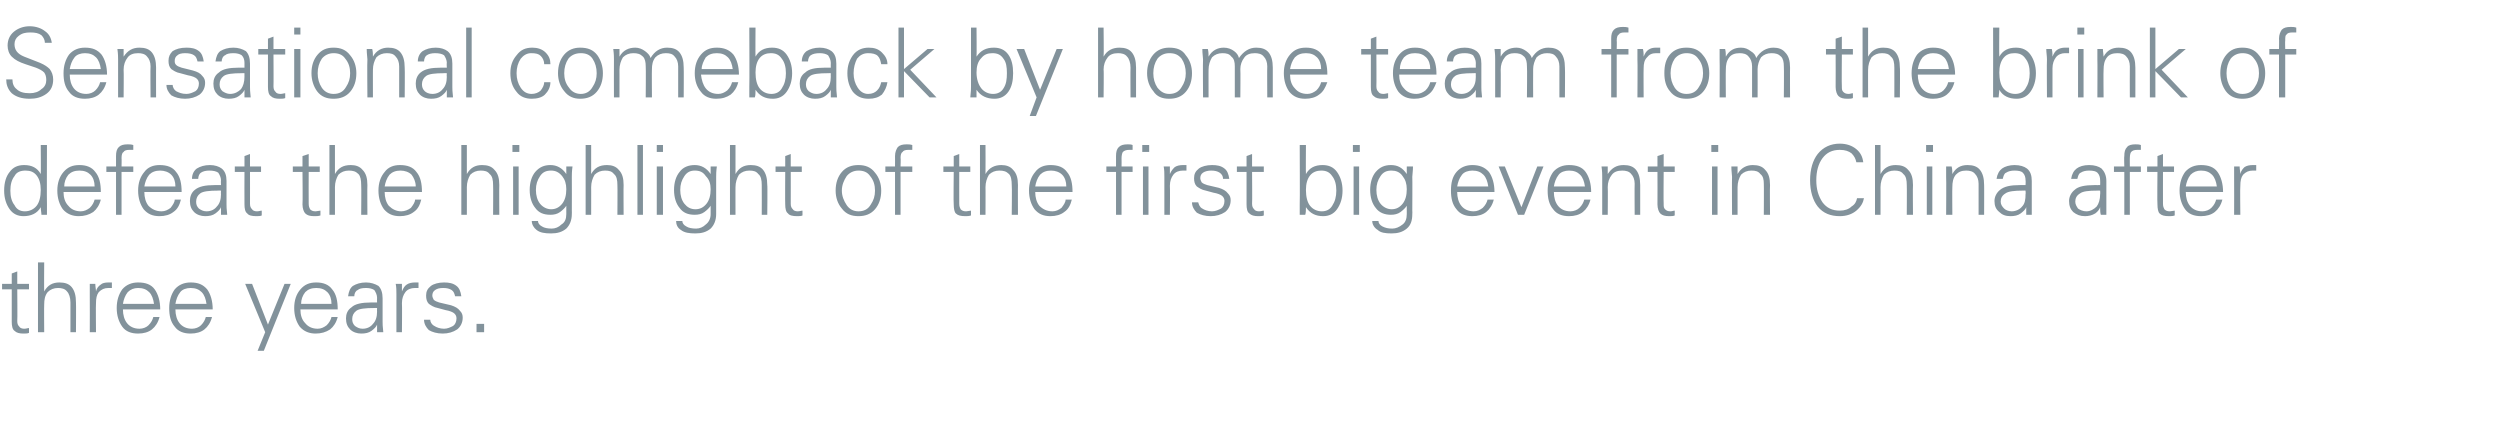 <?xml version="1.0" standalone="no"?><!DOCTYPE svg PUBLIC "-//W3C//DTD SVG 1.1//EN" "http://www.w3.org/Graphics/SVG/1.1/DTD/svg11.dtd"><svg xmlns="http://www.w3.org/2000/svg" version="1.1" width="362px" height="64.7px" viewBox="0 -4 362 64.7" style="top:-4px">  <desc>Sensational comeback by home team from the brink of defeat the highlight of the first big event in China after three ...</desc>  <defs/>  <g id="Polygon112117">    <path d="M 0.3 37.9 L 0.3 37.1 L 1.7 37.1 L 1.7 35.6 L 2.5 35.3 L 2.5 37.1 L 4.2 37.1 L 4.2 37.9 L 2.5 37.9 C 2.5 37.9 2.54 42.52 2.5 42.5 C 2.5 42.9 2.6 43.1 2.8 43.3 C 2.9 43.5 3.2 43.6 3.5 43.6 C 3.8 43.6 4 43.5 4.2 43.5 C 4.2 43.5 4.2 44.2 4.2 44.2 C 4 44.3 3.7 44.3 3.4 44.3 C 2.8 44.3 2.4 44.2 2.1 43.9 C 1.8 43.7 1.7 43.2 1.7 42.6 C 1.71 42.59 1.7 37.9 1.7 37.9 L 0.3 37.9 Z M 5.5 34 L 6.4 34 C 6.4 34 6.37 38.2 6.4 38.2 C 6.9 37.3 7.6 36.9 8.6 36.9 C 9.4 36.9 10 37.1 10.4 37.6 C 10.8 38.1 11 38.8 11 39.8 C 11.03 39.77 11 44.1 11 44.1 L 10.2 44.1 C 10.2 44.1 10.2 39.78 10.2 39.8 C 10.2 39.1 10 38.5 9.7 38.2 C 9.4 37.8 8.9 37.7 8.4 37.7 C 7.8 37.7 7.3 37.9 6.9 38.3 C 6.5 38.8 6.4 39.4 6.4 40.1 C 6.37 40.06 6.4 44.1 6.4 44.1 L 5.5 44.1 L 5.5 34 Z M 15.7 36.9 C 15.9 36.9 16.1 36.9 16.2 36.9 C 16.2 36.9 16.2 37.7 16.2 37.7 C 16.1 37.7 15.9 37.7 15.7 37.7 C 15.1 37.7 14.7 37.9 14.3 38.3 C 14 38.7 13.9 39.2 13.9 39.9 C 13.86 39.93 13.9 44.1 13.9 44.1 L 13 44.1 C 13 44.1 13.02 38.61 13 38.6 C 13 38.1 13 37.6 13 37.1 C 13 37.1 13.8 37.1 13.8 37.1 C 13.8 37.5 13.9 37.9 13.9 38.2 C 14 37.7 14.3 37.4 14.6 37.2 C 14.8 37 15.2 36.9 15.7 36.9 C 15.7 36.9 15.7 36.9 15.7 36.9 Z M 17.8 40.8 C 17.8 41.6 18 42.3 18.4 42.8 C 18.8 43.3 19.4 43.6 20.2 43.6 C 20.7 43.6 21.2 43.4 21.5 43.1 C 21.9 42.7 22.1 42.3 22.2 41.9 C 22.2 41.9 23.1 41.9 23.1 41.9 C 22.9 42.7 22.5 43.3 22 43.7 C 21.5 44.1 20.8 44.3 20 44.3 C 19 44.3 18.2 44 17.7 43.3 C 17.2 42.6 16.9 41.7 16.9 40.6 C 16.9 39.5 17.2 38.6 17.7 37.9 C 18.3 37.2 19.1 36.9 20 36.9 C 21.1 36.9 21.9 37.2 22.4 37.9 C 22.9 38.6 23.2 39.6 23.2 40.8 C 23.2 40.8 17.8 40.8 17.8 40.8 Z M 18.5 38.3 C 18.1 38.8 17.9 39.4 17.8 40 C 17.8 40 22.3 40 22.3 40 C 22.2 39.3 22 38.7 21.6 38.3 C 21.2 37.9 20.7 37.7 20 37.7 C 19.4 37.7 18.9 37.9 18.5 38.3 C 18.5 38.3 18.5 38.3 18.5 38.3 Z M 25.4 40.8 C 25.4 41.6 25.6 42.3 26 42.8 C 26.4 43.3 27 43.6 27.8 43.6 C 28.3 43.6 28.8 43.4 29.1 43.1 C 29.5 42.7 29.7 42.3 29.8 41.9 C 29.8 41.9 30.7 41.9 30.7 41.9 C 30.5 42.7 30.1 43.3 29.6 43.7 C 29.1 44.1 28.4 44.3 27.6 44.3 C 26.6 44.3 25.8 44 25.3 43.3 C 24.7 42.6 24.5 41.7 24.5 40.6 C 24.5 39.5 24.8 38.6 25.3 37.9 C 25.9 37.2 26.7 36.9 27.6 36.9 C 28.7 36.9 29.4 37.2 30 37.9 C 30.5 38.6 30.8 39.6 30.8 40.8 C 30.8 40.8 25.4 40.8 25.4 40.8 Z M 26.1 38.3 C 25.7 38.8 25.5 39.4 25.4 40 C 25.4 40 29.9 40 29.9 40 C 29.8 39.3 29.6 38.7 29.2 38.3 C 28.8 37.9 28.3 37.7 27.6 37.7 C 27 37.7 26.4 37.9 26.1 38.3 C 26.1 38.3 26.1 38.3 26.1 38.3 Z M 35.5 37.1 L 36.5 37.1 L 38.8 43 L 41.2 37.1 L 42.1 37.1 L 38.2 46.8 L 37.3 46.8 L 38.4 44.1 L 35.5 37.1 Z M 43.5 40.8 C 43.5 41.6 43.7 42.3 44.2 42.8 C 44.6 43.3 45.2 43.6 46 43.6 C 46.5 43.6 46.9 43.4 47.3 43.1 C 47.7 42.7 47.9 42.3 48 41.9 C 48 41.9 48.9 41.9 48.9 41.9 C 48.7 42.7 48.3 43.3 47.8 43.7 C 47.2 44.1 46.5 44.3 45.7 44.3 C 44.8 44.3 44 44 43.4 43.3 C 42.9 42.6 42.6 41.7 42.6 40.6 C 42.6 39.5 42.9 38.6 43.5 37.9 C 44.1 37.2 44.8 36.9 45.8 36.9 C 46.8 36.9 47.6 37.2 48.1 37.9 C 48.7 38.6 48.9 39.6 48.9 40.8 C 48.9 40.8 43.5 40.8 43.5 40.8 Z M 44.2 38.3 C 43.8 38.8 43.6 39.4 43.6 40 C 43.6 40 48 40 48 40 C 48 39.3 47.8 38.7 47.4 38.3 C 47 37.9 46.5 37.7 45.8 37.7 C 45.1 37.7 44.6 37.9 44.2 38.3 C 44.2 38.3 44.2 38.3 44.2 38.3 Z M 50.4 38.9 C 50.5 38.2 50.7 37.7 51.1 37.4 C 51.6 37.1 52.2 36.9 53 36.9 C 53.7 36.9 54.3 37.1 54.8 37.4 C 55.2 37.8 55.4 38.4 55.4 39.2 C 55.4 39.2 55.4 42.6 55.4 42.6 C 55.4 42.8 55.4 43.3 55.5 44.1 C 55.5 44.1 54.6 44.1 54.6 44.1 C 54.6 43.8 54.6 43.4 54.6 43 C 54.5 43.3 54.2 43.6 53.8 43.9 C 53.4 44.2 52.9 44.3 52.3 44.3 C 51.7 44.3 51.1 44.1 50.7 43.7 C 50.3 43.3 50.1 42.8 50.1 42.1 C 50.1 41.5 50.3 40.9 50.9 40.5 C 51.4 40 52.4 39.8 53.7 39.8 C 53.74 39.81 54.6 39.8 54.6 39.8 C 54.6 39.8 54.58 39.13 54.6 39.1 C 54.6 38.7 54.4 38.3 54.2 38 C 53.9 37.8 53.5 37.7 53 37.7 C 52.4 37.7 52 37.8 51.8 38 C 51.5 38.1 51.3 38.5 51.3 38.9 C 51.3 38.9 50.4 38.9 50.4 38.9 Z M 54.6 40.6 C 54.6 40.6 54.18 40.58 54.2 40.6 C 52.9 40.6 52 40.7 51.6 41 C 51.2 41.3 51 41.7 51 42.2 C 51 42.6 51.1 42.9 51.4 43.2 C 51.7 43.4 52 43.6 52.5 43.6 C 53.2 43.6 53.7 43.3 54 42.9 C 54.4 42.5 54.6 41.9 54.6 41.1 C 54.58 41.14 54.6 40.6 54.6 40.6 Z M 60.1 36.9 C 60.3 36.9 60.5 36.9 60.6 36.9 C 60.6 36.9 60.6 37.7 60.6 37.7 C 60.4 37.7 60.3 37.7 60.1 37.7 C 59.5 37.7 59 37.9 58.7 38.3 C 58.4 38.7 58.2 39.2 58.2 39.9 C 58.24 39.93 58.2 44.1 58.2 44.1 L 57.4 44.1 C 57.4 44.1 57.4 38.61 57.4 38.6 C 57.4 38.1 57.4 37.6 57.3 37.1 C 57.3 37.1 58.2 37.1 58.2 37.1 C 58.2 37.5 58.2 37.9 58.2 38.2 C 58.4 37.7 58.6 37.4 58.9 37.2 C 59.2 37 59.6 36.9 60.1 36.9 C 60.1 36.9 60.1 36.9 60.1 36.9 Z M 62.3 42.3 C 62.3 42.6 62.5 43 62.9 43.2 C 63.2 43.4 63.7 43.6 64.3 43.6 C 64.8 43.6 65.2 43.4 65.6 43.2 C 65.9 43 66.1 42.6 66.1 42.1 C 66.1 41.8 66 41.6 65.8 41.4 C 65.6 41.2 65.1 41 64.5 40.9 C 64.5 40.9 63.4 40.6 63.4 40.6 C 62.8 40.5 62.4 40.2 62.1 40 C 61.8 39.7 61.7 39.3 61.7 38.8 C 61.7 38.2 61.9 37.8 62.4 37.4 C 62.8 37.1 63.5 36.9 64.3 36.9 C 65 36.9 65.6 37 66.1 37.4 C 66.5 37.7 66.7 38.2 66.8 38.9 C 66.8 38.9 65.9 38.9 65.9 38.9 C 65.8 38.5 65.7 38.2 65.4 38 C 65.1 37.8 64.7 37.7 64.2 37.7 C 63.6 37.7 63.3 37.8 63 38 C 62.7 38.2 62.6 38.5 62.6 38.8 C 62.6 39 62.7 39.2 62.8 39.4 C 63 39.6 63.3 39.7 63.6 39.8 C 63.6 39.8 65.3 40.2 65.3 40.2 C 65.9 40.4 66.3 40.6 66.6 41 C 66.9 41.3 67 41.6 67 42 C 67 42.7 66.7 43.3 66.2 43.7 C 65.6 44.1 64.9 44.3 64.1 44.3 C 63.3 44.3 62.6 44.1 62.1 43.8 C 61.7 43.4 61.4 42.9 61.4 42.3 C 61.4 42.3 62.3 42.3 62.3 42.3 Z M 69 42.9 L 70.1 42.9 L 70.1 44.1 L 69 44.1 L 69 42.9 Z " stroke="none" fill="#82929b"/>  </g>  <g id="Polygon112116">    <path d="M 3.5 19.9 C 4.6 19.9 5.4 20.3 5.9 21.2 C 5.94 21.2 5.9 17 5.9 17 L 6.8 17 C 6.8 17 6.77 25.62 6.8 25.6 C 6.8 25.8 6.8 26.3 6.8 27.1 C 6.8 27.1 6 27.1 6 27.1 C 6 26.8 5.9 26.4 5.9 26 C 5.4 26.9 4.5 27.3 3.4 27.3 C 2.6 27.3 1.9 27 1.4 26.3 C 0.9 25.6 0.6 24.7 0.6 23.6 C 0.6 22.4 0.9 21.5 1.4 20.9 C 1.9 20.2 2.6 19.9 3.5 19.9 C 3.5 19.9 3.5 19.9 3.5 19.9 Z M 5.3 25.8 C 5.7 25.3 5.9 24.5 5.9 23.5 C 5.9 22.6 5.7 21.9 5.3 21.4 C 4.9 20.9 4.4 20.7 3.7 20.7 C 3 20.7 2.4 20.9 2.1 21.5 C 1.7 22 1.5 22.7 1.5 23.6 C 1.5 24.5 1.7 25.2 2.1 25.7 C 2.4 26.3 2.9 26.6 3.6 26.6 C 4.3 26.6 4.9 26.3 5.3 25.8 C 5.3 25.8 5.3 25.8 5.3 25.8 Z M 9.2 23.8 C 9.2 24.6 9.4 25.3 9.9 25.8 C 10.3 26.3 10.9 26.6 11.7 26.6 C 12.2 26.6 12.6 26.4 13 26.1 C 13.4 25.7 13.6 25.3 13.7 24.9 C 13.7 24.9 14.6 24.9 14.6 24.9 C 14.4 25.7 14 26.3 13.5 26.7 C 12.9 27.1 12.2 27.3 11.4 27.3 C 10.5 27.3 9.7 27 9.1 26.3 C 8.6 25.6 8.3 24.7 8.3 23.6 C 8.3 22.5 8.6 21.6 9.2 20.9 C 9.8 20.2 10.5 19.9 11.5 19.9 C 12.5 19.9 13.3 20.2 13.8 20.9 C 14.4 21.6 14.6 22.6 14.6 23.8 C 14.6 23.8 9.2 23.8 9.2 23.8 Z M 9.9 21.3 C 9.5 21.8 9.3 22.4 9.3 23 C 9.3 23 13.7 23 13.7 23 C 13.7 22.3 13.5 21.7 13.1 21.3 C 12.7 20.9 12.2 20.7 11.5 20.7 C 10.8 20.7 10.3 20.9 9.9 21.3 C 9.9 21.3 9.9 21.3 9.9 21.3 Z M 15.4 20.1 L 16.8 20.1 C 16.8 20.1 16.8 18.58 16.8 18.6 C 16.8 18 16.9 17.6 17.2 17.3 C 17.5 17 17.9 16.9 18.5 16.9 C 18.7 16.9 19 16.9 19.3 17 C 19.3 17 19.3 17.7 19.3 17.7 C 19.1 17.7 18.9 17.7 18.7 17.7 C 18.3 17.7 18 17.8 17.9 18 C 17.7 18.1 17.6 18.4 17.6 18.9 C 17.63 18.86 17.6 20.1 17.6 20.1 L 19.3 20.1 L 19.3 20.9 L 17.6 20.9 L 17.6 27.1 L 16.8 27.1 L 16.8 20.9 L 15.4 20.9 L 15.4 20.1 Z M 20.9 23.8 C 20.9 24.6 21.1 25.3 21.5 25.8 C 22 26.3 22.6 26.6 23.4 26.6 C 23.9 26.6 24.3 26.4 24.7 26.1 C 25 25.7 25.3 25.3 25.3 24.9 C 25.3 24.9 26.2 24.9 26.2 24.9 C 26 25.7 25.7 26.3 25.1 26.7 C 24.6 27.1 23.9 27.3 23.1 27.3 C 22.1 27.3 21.4 27 20.8 26.3 C 20.3 25.6 20 24.7 20 23.6 C 20 22.5 20.3 21.6 20.9 20.9 C 21.4 20.2 22.2 19.9 23.1 19.9 C 24.2 19.9 25 20.2 25.5 20.9 C 26.1 21.6 26.3 22.6 26.3 23.8 C 26.3 23.8 20.9 23.8 20.9 23.8 Z M 21.6 21.3 C 21.2 21.8 21 22.4 20.9 23 C 20.9 23 25.4 23 25.4 23 C 25.4 22.3 25.2 21.7 24.8 21.3 C 24.4 20.9 23.8 20.7 23.2 20.7 C 22.5 20.7 22 20.9 21.6 21.3 C 21.6 21.3 21.6 21.3 21.6 21.3 Z M 27.8 21.9 C 27.8 21.2 28.1 20.7 28.5 20.4 C 29 20.1 29.6 19.9 30.4 19.9 C 31.1 19.9 31.7 20.1 32.1 20.4 C 32.6 20.8 32.8 21.4 32.8 22.2 C 32.8 22.2 32.8 25.6 32.8 25.6 C 32.8 25.8 32.8 26.3 32.9 27.1 C 32.9 27.1 32 27.1 32 27.1 C 32 26.8 32 26.4 32 26 C 31.9 26.3 31.6 26.6 31.2 26.9 C 30.8 27.2 30.3 27.3 29.7 27.3 C 29.1 27.3 28.5 27.1 28.1 26.7 C 27.7 26.3 27.5 25.8 27.5 25.1 C 27.5 24.5 27.7 23.9 28.2 23.5 C 28.8 23 29.7 22.8 31.1 22.8 C 31.12 22.81 32 22.8 32 22.8 C 32 22.8 31.97 22.13 32 22.1 C 32 21.7 31.8 21.3 31.6 21 C 31.3 20.8 30.9 20.7 30.3 20.7 C 29.8 20.7 29.4 20.8 29.1 21 C 28.9 21.1 28.7 21.5 28.7 21.9 C 28.7 21.9 27.8 21.9 27.8 21.9 Z M 32 23.6 C 32 23.6 31.57 23.58 31.6 23.6 C 30.3 23.6 29.4 23.7 29 24 C 28.6 24.3 28.4 24.7 28.4 25.2 C 28.4 25.6 28.5 25.9 28.8 26.2 C 29.1 26.4 29.4 26.6 29.9 26.6 C 30.6 26.6 31.1 26.3 31.4 25.9 C 31.8 25.5 32 24.9 32 24.1 C 31.97 24.14 32 23.6 32 23.6 Z M 34 20.9 L 34 20.1 L 35.4 20.1 L 35.4 18.6 L 36.2 18.3 L 36.2 20.1 L 37.8 20.1 L 37.8 20.9 L 36.2 20.9 C 36.2 20.9 36.21 25.52 36.2 25.5 C 36.2 25.9 36.3 26.1 36.5 26.3 C 36.6 26.5 36.9 26.6 37.2 26.6 C 37.5 26.6 37.7 26.5 37.9 26.5 C 37.9 26.5 37.9 27.2 37.9 27.2 C 37.7 27.3 37.4 27.3 37.1 27.3 C 36.5 27.3 36 27.2 35.8 26.9 C 35.5 26.7 35.4 26.2 35.4 25.6 C 35.38 25.59 35.4 20.9 35.4 20.9 L 34 20.9 Z M 42.4 20.9 L 42.4 20.1 L 43.8 20.1 L 43.8 18.6 L 44.7 18.3 L 44.7 20.1 L 46.3 20.1 L 46.3 20.9 L 44.7 20.9 C 44.7 20.9 44.68 25.52 44.7 25.5 C 44.7 25.9 44.8 26.1 44.9 26.3 C 45.1 26.5 45.3 26.6 45.7 26.6 C 45.9 26.6 46.2 26.5 46.4 26.5 C 46.4 26.5 46.4 27.2 46.4 27.2 C 46.1 27.3 45.9 27.3 45.5 27.3 C 44.9 27.3 44.5 27.2 44.2 26.9 C 44 26.7 43.8 26.2 43.8 25.6 C 43.85 25.59 43.8 20.9 43.8 20.9 L 42.4 20.9 Z M 47.7 17 L 48.5 17 C 48.5 17 48.51 21.2 48.5 21.2 C 49 20.3 49.7 19.9 50.8 19.9 C 51.5 19.9 52.1 20.1 52.5 20.6 C 53 21.1 53.2 21.8 53.2 22.8 C 53.17 22.77 53.2 27.1 53.2 27.1 L 52.3 27.1 C 52.3 27.1 52.34 22.78 52.3 22.8 C 52.3 22.1 52.2 21.5 51.9 21.2 C 51.5 20.8 51.1 20.7 50.5 20.7 C 49.9 20.7 49.4 20.9 49 21.3 C 48.7 21.8 48.5 22.4 48.5 23.1 C 48.51 23.06 48.5 27.1 48.5 27.1 L 47.7 27.1 L 47.7 17 Z M 55.7 23.8 C 55.7 24.6 55.9 25.3 56.3 25.8 C 56.8 26.3 57.4 26.6 58.1 26.6 C 58.6 26.6 59.1 26.4 59.5 26.1 C 59.8 25.7 60.1 25.3 60.1 24.9 C 60.1 24.9 61 24.9 61 24.9 C 60.8 25.7 60.5 26.3 59.9 26.7 C 59.4 27.1 58.7 27.3 57.9 27.3 C 56.9 27.3 56.2 27 55.6 26.3 C 55.1 25.6 54.8 24.7 54.8 23.6 C 54.8 22.5 55.1 21.6 55.7 20.9 C 56.2 20.2 57 19.9 57.9 19.9 C 59 19.9 59.8 20.2 60.3 20.9 C 60.9 21.6 61.1 22.6 61.1 23.8 C 61.1 23.8 55.7 23.8 55.7 23.8 Z M 56.4 21.3 C 56 21.8 55.8 22.4 55.7 23 C 55.7 23 60.2 23 60.2 23 C 60.2 22.3 59.9 21.7 59.6 21.3 C 59.2 20.9 58.6 20.7 58 20.7 C 57.3 20.7 56.8 20.9 56.4 21.3 C 56.4 21.3 56.4 21.3 56.4 21.3 Z M 66.8 17 L 67.6 17 C 67.6 17 67.61 21.2 67.6 21.2 C 68.1 20.3 68.8 19.9 69.8 19.9 C 70.6 19.9 71.2 20.1 71.6 20.6 C 72.1 21.1 72.3 21.8 72.3 22.8 C 72.27 22.77 72.3 27.1 72.3 27.1 L 71.4 27.1 C 71.4 27.1 71.43 22.78 71.4 22.8 C 71.4 22.1 71.3 21.5 70.9 21.2 C 70.6 20.8 70.2 20.7 69.6 20.7 C 69 20.7 68.5 20.9 68.1 21.3 C 67.8 21.8 67.6 22.4 67.6 23.1 C 67.61 23.06 67.6 27.1 67.6 27.1 L 66.8 27.1 L 66.8 17 Z M 74.3 20.1 L 75.1 20.1 L 75.1 27.1 L 74.3 27.1 L 74.3 20.1 Z M 74.2 17 L 75.2 17 L 75.2 18 L 74.2 18 L 74.2 17 Z M 77.7 29.3 C 77.3 29 77 28.5 77 28 C 77 28 77.9 28 77.9 28 C 77.9 28.3 78.1 28.6 78.5 28.8 C 78.8 29 79.3 29.1 79.9 29.1 C 80.4 29.1 80.9 28.9 81.3 28.5 C 81.8 28.2 82 27.7 82 27 C 82 27 82 25.8 82 25.8 C 81.8 26.1 81.5 26.4 81.1 26.7 C 80.7 27 80.2 27.1 79.7 27.1 C 78.7 27.1 78 26.8 77.5 26.1 C 77 25.5 76.7 24.6 76.7 23.5 C 76.7 22.4 77 21.5 77.5 20.9 C 78.1 20.2 78.8 19.9 79.7 19.9 C 80.6 19.9 81.4 20.3 82 21.2 C 82 20.8 82 20.5 82 20.1 C 82 20.1 82.9 20.1 82.9 20.1 C 82.8 20.8 82.8 21.3 82.8 21.6 C 82.82 21.63 82.8 26.5 82.8 26.5 C 82.8 26.5 82.82 26.98 82.8 27 C 82.8 27.9 82.5 28.6 82 29.1 C 81.4 29.6 80.7 29.8 79.8 29.8 C 78.9 29.8 78.2 29.7 77.7 29.3 C 77.7 29.3 77.7 29.3 77.7 29.3 Z M 82 23.4 C 82 22.6 81.8 22 81.4 21.5 C 80.9 20.9 80.4 20.7 79.8 20.7 C 79.1 20.7 78.6 20.9 78.2 21.5 C 77.8 22.1 77.6 22.7 77.6 23.5 C 77.6 24.3 77.8 25 78.2 25.5 C 78.6 26 79.2 26.3 79.8 26.3 C 80.5 26.3 81 26 81.4 25.5 C 81.8 25 82 24.3 82 23.4 C 82 23.4 82 23.4 82 23.4 Z M 84.8 17 L 85.6 17 C 85.6 17 85.61 21.2 85.6 21.2 C 86.1 20.3 86.8 19.9 87.9 19.9 C 88.6 19.9 89.2 20.1 89.6 20.6 C 90.1 21.1 90.3 21.8 90.3 22.8 C 90.27 22.77 90.3 27.1 90.3 27.1 L 89.4 27.1 C 89.4 27.1 89.43 22.78 89.4 22.8 C 89.4 22.1 89.3 21.5 88.9 21.2 C 88.6 20.8 88.2 20.7 87.6 20.7 C 87 20.7 86.5 20.9 86.1 21.3 C 85.8 21.8 85.6 22.4 85.6 23.1 C 85.61 23.06 85.6 27.1 85.6 27.1 L 84.8 27.1 L 84.8 17 Z M 92.3 27.1 L 92.3 17 L 93.1 17 L 93.1 27.1 L 92.3 27.1 Z M 95.1 20.1 L 96 20.1 L 96 27.1 L 95.1 27.1 L 95.1 20.1 Z M 95.1 17 L 96 17 L 96 18 L 95.1 18 L 95.1 17 Z M 98.6 29.3 C 98.1 29 97.9 28.5 97.9 28 C 97.9 28 98.8 28 98.8 28 C 98.8 28.3 99 28.6 99.4 28.8 C 99.7 29 100.2 29.1 100.8 29.1 C 101.3 29.1 101.8 28.9 102.2 28.5 C 102.6 28.2 102.9 27.7 102.9 27 C 102.9 27 102.9 25.8 102.9 25.8 C 102.7 26.1 102.4 26.4 102 26.7 C 101.6 27 101.1 27.1 100.6 27.1 C 99.6 27.1 98.9 26.8 98.4 26.1 C 97.9 25.5 97.6 24.6 97.6 23.5 C 97.6 22.4 97.9 21.5 98.4 20.9 C 98.9 20.2 99.7 19.9 100.6 19.9 C 101.5 19.9 102.3 20.3 102.9 21.2 C 102.9 20.8 102.9 20.5 102.9 20.1 C 102.9 20.1 103.8 20.1 103.8 20.1 C 103.7 20.8 103.7 21.3 103.7 21.6 C 103.7 21.63 103.7 26.5 103.7 26.5 C 103.7 26.5 103.7 26.98 103.7 27 C 103.7 27.9 103.4 28.6 102.9 29.1 C 102.3 29.6 101.6 29.8 100.7 29.8 C 99.8 29.8 99.1 29.7 98.6 29.3 C 98.6 29.3 98.6 29.3 98.6 29.3 Z M 102.9 23.4 C 102.9 22.6 102.7 22 102.2 21.5 C 101.8 20.9 101.3 20.7 100.6 20.7 C 100 20.7 99.5 20.9 99.1 21.5 C 98.7 22.1 98.5 22.7 98.5 23.5 C 98.5 24.3 98.7 25 99.1 25.5 C 99.5 26 100 26.3 100.7 26.3 C 101.4 26.3 101.9 26 102.3 25.5 C 102.7 25 102.9 24.3 102.9 23.4 C 102.9 23.4 102.9 23.4 102.9 23.4 Z M 105.7 17 L 106.5 17 C 106.5 17 106.49 21.2 106.5 21.2 C 107 20.3 107.7 19.9 108.7 19.9 C 109.5 19.9 110.1 20.1 110.5 20.6 C 110.9 21.1 111.1 21.8 111.1 22.8 C 111.15 22.77 111.1 27.1 111.1 27.1 L 110.3 27.1 C 110.3 27.1 110.32 22.78 110.3 22.8 C 110.3 22.1 110.2 21.5 109.8 21.2 C 109.5 20.8 109.1 20.7 108.5 20.7 C 107.9 20.7 107.4 20.9 107 21.3 C 106.7 21.8 106.5 22.4 106.5 23.1 C 106.49 23.06 106.5 27.1 106.5 27.1 L 105.7 27.1 L 105.7 17 Z M 112.3 20.9 L 112.3 20.1 L 113.7 20.1 L 113.7 18.6 L 114.5 18.3 L 114.5 20.1 L 116.1 20.1 L 116.1 20.9 L 114.5 20.9 C 114.5 20.9 114.51 25.52 114.5 25.5 C 114.5 25.9 114.6 26.1 114.8 26.3 C 114.9 26.5 115.2 26.6 115.5 26.6 C 115.8 26.6 116 26.5 116.2 26.5 C 116.2 26.5 116.2 27.2 116.2 27.2 C 116 27.3 115.7 27.3 115.4 27.3 C 114.8 27.3 114.3 27.2 114.1 26.9 C 113.8 26.7 113.7 26.2 113.7 25.6 C 113.67 25.59 113.7 20.9 113.7 20.9 L 112.3 20.9 Z M 121.9 26.2 C 121.3 25.5 121 24.6 121 23.6 C 121 22.5 121.3 21.6 121.9 20.9 C 122.5 20.2 123.3 19.9 124.3 19.9 C 125.3 19.9 126.1 20.2 126.7 21 C 127.3 21.7 127.6 22.6 127.6 23.6 C 127.6 24.7 127.3 25.6 126.7 26.3 C 126.1 27 125.3 27.3 124.3 27.3 C 123.3 27.3 122.5 27 121.9 26.2 C 121.9 26.2 121.9 26.2 121.9 26.2 Z M 122.6 21.5 C 122.2 22.1 121.9 22.8 121.9 23.6 C 121.9 24.4 122.2 25.1 122.6 25.7 C 123 26.3 123.6 26.6 124.3 26.6 C 125.1 26.6 125.7 26.3 126.1 25.6 C 126.5 25 126.7 24.4 126.7 23.6 C 126.7 22.8 126.5 22.1 126 21.5 C 125.6 20.9 125 20.7 124.3 20.7 C 123.6 20.7 123 21 122.6 21.5 C 122.6 21.5 122.6 21.5 122.6 21.5 Z M 128.2 20.1 L 129.6 20.1 C 129.6 20.1 129.61 18.58 129.6 18.6 C 129.6 18 129.8 17.6 130 17.3 C 130.3 17 130.7 16.9 131.3 16.9 C 131.5 16.9 131.8 16.9 132.1 17 C 132.1 17 132.1 17.7 132.1 17.7 C 131.9 17.7 131.7 17.7 131.5 17.7 C 131.1 17.7 130.8 17.8 130.7 18 C 130.5 18.1 130.4 18.4 130.4 18.9 C 130.45 18.86 130.4 20.1 130.4 20.1 L 132.1 20.1 L 132.1 20.9 L 130.4 20.9 L 130.4 27.1 L 129.6 27.1 L 129.6 20.9 L 128.2 20.9 L 128.2 20.1 Z M 136.6 20.9 L 136.6 20.1 L 138.1 20.1 L 138.1 18.6 L 138.9 18.3 L 138.9 20.1 L 140.5 20.1 L 140.5 20.9 L 138.9 20.9 C 138.9 20.9 138.89 25.52 138.9 25.5 C 138.9 25.9 139 26.1 139.1 26.3 C 139.3 26.5 139.5 26.6 139.9 26.6 C 140.1 26.6 140.4 26.5 140.6 26.5 C 140.6 26.5 140.6 27.2 140.6 27.2 C 140.3 27.3 140.1 27.3 139.8 27.3 C 139.1 27.3 138.7 27.2 138.4 26.9 C 138.2 26.7 138.1 26.2 138.1 25.6 C 138.05 25.59 138.1 20.9 138.1 20.9 L 136.6 20.9 Z M 141.9 17 L 142.7 17 C 142.7 17 142.72 21.2 142.7 21.2 C 143.2 20.3 144 19.9 145 19.9 C 145.7 19.9 146.3 20.1 146.7 20.6 C 147.2 21.1 147.4 21.8 147.4 22.8 C 147.38 22.77 147.4 27.1 147.4 27.1 L 146.5 27.1 C 146.5 27.1 146.55 22.78 146.5 22.8 C 146.5 22.1 146.4 21.5 146.1 21.2 C 145.7 20.8 145.3 20.7 144.7 20.7 C 144.1 20.7 143.6 20.9 143.2 21.3 C 142.9 21.8 142.7 22.4 142.7 23.1 C 142.72 23.06 142.7 27.1 142.7 27.1 L 141.9 27.1 L 141.9 17 Z M 149.9 23.8 C 149.9 24.6 150.1 25.3 150.5 25.8 C 151 26.3 151.6 26.6 152.4 26.6 C 152.9 26.6 153.3 26.4 153.7 26.1 C 154 25.7 154.3 25.3 154.3 24.9 C 154.3 24.9 155.2 24.9 155.2 24.9 C 155 25.7 154.7 26.3 154.1 26.7 C 153.6 27.1 152.9 27.3 152.1 27.3 C 151.1 27.3 150.4 27 149.8 26.3 C 149.3 25.6 149 24.7 149 23.6 C 149 22.5 149.3 21.6 149.9 20.9 C 150.4 20.2 151.2 19.9 152.1 19.9 C 153.2 19.9 154 20.2 154.5 20.9 C 155.1 21.6 155.3 22.6 155.3 23.8 C 155.3 23.8 149.9 23.8 149.9 23.8 Z M 150.6 21.3 C 150.2 21.8 150 22.4 149.9 23 C 149.9 23 154.4 23 154.4 23 C 154.4 22.3 154.2 21.7 153.8 21.3 C 153.4 20.9 152.8 20.7 152.2 20.7 C 151.5 20.7 151 20.9 150.6 21.3 C 150.6 21.3 150.6 21.3 150.6 21.3 Z M 160.2 20.1 L 161.6 20.1 C 161.6 20.1 161.59 18.61 161.6 18.6 C 161.6 18 161.7 17.6 162 17.3 C 162.3 17 162.7 16.9 163.3 16.9 C 163.5 16.9 163.8 16.9 164 17 C 164 17 164 17.7 164 17.7 C 163.9 17.7 163.7 17.7 163.5 17.7 C 163.1 17.7 162.8 17.8 162.6 18 C 162.5 18.1 162.4 18.5 162.4 18.9 C 162.42 18.9 162.4 20.1 162.4 20.1 L 164 20.1 L 164 20.9 L 162.4 20.9 L 162.4 27.1 L 161.6 27.1 L 161.6 20.9 L 160.2 20.9 L 160.2 20.1 Z M 165.5 20.1 L 166.3 20.1 L 166.3 27.1 L 165.5 27.1 L 165.5 20.1 Z M 165.4 17 L 166.4 17 L 166.4 18 L 165.4 18 L 165.4 17 Z M 171.3 19.9 C 171.5 19.9 171.7 19.9 171.8 19.9 C 171.8 19.9 171.8 20.7 171.8 20.7 C 171.6 20.7 171.5 20.7 171.3 20.7 C 170.7 20.7 170.2 20.9 169.9 21.3 C 169.6 21.7 169.4 22.2 169.4 22.9 C 169.44 22.93 169.4 27.1 169.4 27.1 L 168.6 27.1 C 168.6 27.1 168.61 21.61 168.6 21.6 C 168.6 21.1 168.6 20.6 168.5 20.1 C 168.5 20.1 169.4 20.1 169.4 20.1 C 169.4 20.5 169.4 20.9 169.4 21.2 C 169.6 20.7 169.9 20.4 170.1 20.2 C 170.4 20 170.8 19.9 171.3 19.9 C 171.3 19.9 171.3 19.9 171.3 19.9 Z M 173.5 25.3 C 173.6 25.6 173.7 26 174.1 26.2 C 174.4 26.4 174.9 26.6 175.5 26.6 C 176 26.6 176.4 26.4 176.8 26.2 C 177.1 26 177.3 25.6 177.3 25.1 C 177.3 24.8 177.2 24.6 177 24.4 C 176.8 24.2 176.3 24 175.7 23.9 C 175.7 23.9 174.6 23.6 174.6 23.6 C 174 23.5 173.6 23.2 173.3 23 C 173 22.7 172.9 22.3 172.9 21.8 C 172.9 21.2 173.1 20.8 173.6 20.4 C 174 20.1 174.7 19.9 175.5 19.9 C 176.2 19.9 176.8 20 177.3 20.4 C 177.7 20.7 177.9 21.2 178 21.9 C 178 21.9 177.1 21.9 177.1 21.9 C 177.1 21.5 176.9 21.2 176.6 21 C 176.3 20.8 175.9 20.7 175.4 20.7 C 174.9 20.7 174.5 20.8 174.2 21 C 173.9 21.2 173.8 21.5 173.8 21.8 C 173.8 22 173.9 22.2 174 22.4 C 174.2 22.6 174.5 22.7 174.8 22.8 C 174.8 22.8 176.5 23.2 176.5 23.2 C 177.1 23.4 177.5 23.6 177.8 24 C 178.1 24.3 178.2 24.6 178.2 25 C 178.2 25.7 177.9 26.3 177.4 26.7 C 176.8 27.1 176.1 27.3 175.3 27.3 C 174.5 27.3 173.8 27.1 173.3 26.8 C 172.9 26.4 172.6 25.9 172.6 25.3 C 172.6 25.3 173.5 25.3 173.5 25.3 Z M 179.1 20.9 L 179.1 20.1 L 180.5 20.1 L 180.5 18.6 L 181.3 18.3 L 181.3 20.1 L 183 20.1 L 183 20.9 L 181.3 20.9 C 181.3 20.9 181.34 25.52 181.3 25.5 C 181.3 25.9 181.4 26.1 181.6 26.3 C 181.7 26.5 182 26.6 182.3 26.6 C 182.6 26.6 182.8 26.5 183 26.5 C 183 26.5 183 27.2 183 27.2 C 182.8 27.3 182.5 27.3 182.2 27.3 C 181.6 27.3 181.2 27.2 180.9 26.9 C 180.6 26.7 180.5 26.2 180.5 25.6 C 180.51 25.59 180.5 20.9 180.5 20.9 L 179.1 20.9 Z M 188.2 27.1 C 188.2 26.3 188.2 25.8 188.2 25.6 C 188.24 25.61 188.2 17 188.2 17 L 189.1 17 C 189.1 17 189.07 21.2 189.1 21.2 C 189.6 20.3 190.4 19.9 191.5 19.9 C 192.4 19.9 193.1 20.2 193.6 20.9 C 194.1 21.6 194.4 22.5 194.4 23.6 C 194.4 24.7 194.1 25.6 193.6 26.3 C 193.1 27 192.4 27.3 191.6 27.3 C 190.5 27.3 189.7 26.9 189.1 26 C 189.1 26.4 189.1 26.8 189 27.1 C 189 27.1 188.2 27.1 188.2 27.1 Z M 189.7 21.4 C 189.3 21.9 189.1 22.6 189.1 23.5 C 189.1 24.5 189.3 25.3 189.7 25.8 C 190.1 26.3 190.7 26.6 191.4 26.6 C 192.1 26.6 192.6 26.3 192.9 25.8 C 193.3 25.2 193.5 24.5 193.5 23.6 C 193.5 22.7 193.3 22 192.9 21.5 C 192.5 20.9 192 20.7 191.3 20.7 C 190.7 20.7 190.1 20.9 189.7 21.4 C 189.7 21.4 189.7 21.4 189.7 21.4 Z M 196 20.1 L 196.8 20.1 L 196.8 27.1 L 196 27.1 L 196 20.1 Z M 195.9 17 L 196.9 17 L 196.9 18 L 195.9 18 L 195.9 17 Z M 199.5 29.3 C 199 29 198.7 28.5 198.7 28 C 198.7 28 199.6 28 199.6 28 C 199.6 28.3 199.8 28.6 200.2 28.8 C 200.6 29 201 29.1 201.6 29.1 C 202.1 29.1 202.6 28.9 203.1 28.5 C 203.5 28.2 203.7 27.7 203.7 27 C 203.7 27 203.7 25.8 203.7 25.8 C 203.5 26.1 203.2 26.4 202.8 26.7 C 202.4 27 201.9 27.1 201.4 27.1 C 200.5 27.1 199.7 26.8 199.2 26.1 C 198.7 25.5 198.4 24.6 198.4 23.5 C 198.4 22.4 198.7 21.5 199.2 20.9 C 199.8 20.2 200.5 19.9 201.4 19.9 C 202.4 19.9 203.1 20.3 203.7 21.2 C 203.7 20.8 203.7 20.5 203.7 20.1 C 203.7 20.1 204.6 20.1 204.6 20.1 C 204.6 20.8 204.5 21.3 204.5 21.6 C 204.53 21.63 204.5 26.5 204.5 26.5 C 204.5 26.5 204.53 26.98 204.5 27 C 204.5 27.9 204.3 28.6 203.7 29.1 C 203.1 29.6 202.4 29.8 201.5 29.8 C 200.6 29.8 199.9 29.7 199.5 29.3 C 199.5 29.3 199.5 29.3 199.5 29.3 Z M 203.7 23.4 C 203.7 22.6 203.5 22 203.1 21.5 C 202.7 20.9 202.1 20.7 201.5 20.7 C 200.8 20.7 200.3 20.9 199.9 21.5 C 199.5 22.1 199.3 22.7 199.3 23.5 C 199.3 24.3 199.5 25 199.9 25.5 C 200.3 26 200.9 26.3 201.5 26.3 C 202.2 26.3 202.7 26 203.1 25.5 C 203.5 25 203.7 24.3 203.7 23.4 C 203.7 23.4 203.7 23.4 203.7 23.4 Z M 211 23.8 C 211 24.6 211.2 25.3 211.6 25.8 C 212 26.3 212.6 26.6 213.4 26.6 C 213.9 26.6 214.3 26.4 214.7 26.1 C 215.1 25.7 215.3 25.3 215.4 24.9 C 215.4 24.9 216.3 24.9 216.3 24.9 C 216.1 25.7 215.7 26.3 215.2 26.7 C 214.7 27.1 214 27.3 213.2 27.3 C 212.2 27.3 211.4 27 210.9 26.3 C 210.3 25.6 210.1 24.7 210.1 23.6 C 210.1 22.5 210.3 21.6 210.9 20.9 C 211.5 20.2 212.3 19.9 213.2 19.9 C 214.2 19.9 215 20.2 215.6 20.9 C 216.1 21.6 216.4 22.6 216.4 23.8 C 216.4 23.8 211 23.8 211 23.8 Z M 211.7 21.3 C 211.3 21.8 211.1 22.4 211 23 C 211 23 215.5 23 215.5 23 C 215.4 22.3 215.2 21.7 214.8 21.3 C 214.4 20.9 213.9 20.7 213.2 20.7 C 212.6 20.7 212 20.9 211.7 21.3 C 211.7 21.3 211.7 21.3 211.7 21.3 Z M 220.3 26 L 222.6 20.1 L 223.5 20.1 L 220.7 27.1 L 219.8 27.1 L 217 20.1 L 217.9 20.1 L 220.3 26 Z M 225 23.8 C 225 24.6 225.2 25.3 225.6 25.8 C 226 26.3 226.6 26.6 227.4 26.6 C 227.9 26.6 228.4 26.4 228.7 26.1 C 229.1 25.7 229.3 25.3 229.4 24.9 C 229.4 24.9 230.3 24.9 230.3 24.9 C 230.1 25.7 229.7 26.3 229.2 26.7 C 228.7 27.1 228 27.3 227.2 27.3 C 226.2 27.3 225.4 27 224.9 26.3 C 224.3 25.6 224.1 24.7 224.1 23.6 C 224.1 22.5 224.4 21.6 224.9 20.9 C 225.5 20.2 226.3 19.9 227.2 19.9 C 228.3 19.9 229.1 20.2 229.6 20.9 C 230.1 21.6 230.4 22.6 230.4 23.8 C 230.4 23.8 225 23.8 225 23.8 Z M 225.7 21.3 C 225.3 21.8 225.1 22.4 225 23 C 225 23 229.5 23 229.5 23 C 229.4 22.3 229.2 21.7 228.8 21.3 C 228.4 20.9 227.9 20.7 227.2 20.7 C 226.6 20.7 226 20.9 225.7 21.3 C 225.7 21.3 225.7 21.3 225.7 21.3 Z M 232.8 27.1 L 232 27.1 C 232 27.1 232.01 21.61 232 21.6 C 232 21.3 232 20.8 231.9 20.1 C 231.9 20.1 232.8 20.1 232.8 20.1 C 232.8 20.5 232.8 20.9 232.8 21.2 C 233.4 20.3 234.1 19.9 235.1 19.9 C 235.9 19.9 236.5 20.1 236.9 20.6 C 237.3 21.1 237.5 21.8 237.5 22.8 C 237.5 22.77 237.5 27.1 237.5 27.1 L 236.7 27.1 C 236.7 27.1 236.67 22.63 236.7 22.6 C 236.7 22 236.5 21.5 236.2 21.2 C 235.9 20.8 235.4 20.7 234.9 20.7 C 234.2 20.7 233.7 20.9 233.4 21.3 C 233 21.8 232.8 22.4 232.8 23.1 C 232.84 23.06 232.8 27.1 232.8 27.1 Z M 238.6 20.9 L 238.6 20.1 L 240 20.1 L 240 18.6 L 240.9 18.3 L 240.9 20.1 L 242.5 20.1 L 242.5 20.9 L 240.9 20.9 C 240.9 20.9 240.86 25.52 240.9 25.5 C 240.9 25.9 240.9 26.1 241.1 26.3 C 241.3 26.5 241.5 26.6 241.9 26.6 C 242.1 26.6 242.3 26.5 242.5 26.5 C 242.5 26.5 242.5 27.2 242.5 27.2 C 242.3 27.3 242 27.3 241.7 27.3 C 241.1 27.3 240.7 27.2 240.4 26.9 C 240.2 26.7 240 26.2 240 25.6 C 240.02 25.59 240 20.9 240 20.9 L 238.6 20.9 Z M 247.9 20.1 L 248.7 20.1 L 248.7 27.1 L 247.9 27.1 L 247.9 20.1 Z M 247.8 17 L 248.8 17 L 248.8 18 L 247.8 18 L 247.8 17 Z M 251.6 27.1 L 250.8 27.1 C 250.8 27.1 250.77 21.61 250.8 21.6 C 250.8 21.3 250.7 20.8 250.7 20.1 C 250.7 20.1 251.6 20.1 251.6 20.1 C 251.6 20.5 251.6 20.9 251.6 21.2 C 252.1 20.3 252.9 19.9 253.8 19.9 C 254.6 19.9 255.2 20.1 255.6 20.6 C 256.1 21.1 256.3 21.8 256.3 22.8 C 256.26 22.77 256.3 27.1 256.3 27.1 L 255.4 27.1 C 255.4 27.1 255.43 22.63 255.4 22.6 C 255.4 22 255.3 21.5 254.9 21.2 C 254.6 20.8 254.2 20.7 253.6 20.7 C 253 20.7 252.5 20.9 252.1 21.3 C 251.8 21.8 251.6 22.4 251.6 23.1 C 251.6 23.06 251.6 27.1 251.6 27.1 Z M 268.1 25.9 C 268.6 25.6 268.8 25.2 268.9 24.7 C 268.9 24.7 269.9 24.7 269.9 24.7 C 269.8 25.3 269.5 25.9 268.8 26.5 C 268.2 27 267.4 27.3 266.4 27.3 C 265.1 27.3 264 26.9 263.2 25.9 C 262.5 25 262.1 23.7 262.1 22.1 C 262.1 20.5 262.5 19.2 263.2 18.3 C 264 17.3 265.1 16.8 266.4 16.8 C 267.4 16.8 268.2 17.1 268.8 17.6 C 269.4 18.1 269.7 18.7 269.8 19.5 C 269.8 19.5 268.8 19.5 268.8 19.5 C 268.7 19 268.5 18.6 268.1 18.2 C 267.7 17.9 267.2 17.7 266.4 17.7 C 265.3 17.7 264.5 18.1 263.9 18.9 C 263.3 19.7 263 20.8 263 22.1 C 263 23.4 263.3 24.4 263.9 25.3 C 264.5 26.1 265.3 26.5 266.4 26.5 C 267.1 26.5 267.7 26.3 268.1 25.9 C 268.1 25.9 268.1 25.9 268.1 25.9 Z M 271.5 17 L 272.3 17 C 272.3 17 272.31 21.2 272.3 21.2 C 272.8 20.3 273.5 19.9 274.5 19.9 C 275.3 19.9 275.9 20.1 276.3 20.6 C 276.8 21.1 277 21.8 277 22.8 C 276.96 22.77 277 27.1 277 27.1 L 276.1 27.1 C 276.1 27.1 276.13 22.78 276.1 22.8 C 276.1 22.1 276 21.5 275.6 21.2 C 275.3 20.8 274.9 20.7 274.3 20.7 C 273.7 20.7 273.2 20.9 272.8 21.3 C 272.5 21.8 272.3 22.4 272.3 23.1 C 272.31 23.06 272.3 27.1 272.3 27.1 L 271.5 27.1 L 271.5 17 Z M 279 20.1 L 279.8 20.1 L 279.8 27.1 L 279 27.1 L 279 20.1 Z M 278.9 17 L 279.9 17 L 279.9 18 L 278.9 18 L 278.9 17 Z M 282.7 27.1 L 281.8 27.1 C 281.8 27.1 281.84 21.61 281.8 21.6 C 281.8 21.3 281.8 20.8 281.8 20.1 C 281.8 20.1 282.6 20.1 282.6 20.1 C 282.7 20.5 282.7 20.9 282.7 21.2 C 283.2 20.3 283.9 19.9 284.9 19.9 C 285.7 19.9 286.3 20.1 286.7 20.6 C 287.1 21.1 287.3 21.8 287.3 22.8 C 287.32 22.77 287.3 27.1 287.3 27.1 L 286.5 27.1 C 286.5 27.1 286.49 22.63 286.5 22.6 C 286.5 22 286.3 21.5 286 21.2 C 285.7 20.8 285.2 20.7 284.7 20.7 C 284 20.7 283.6 20.9 283.2 21.3 C 282.8 21.8 282.7 22.4 282.7 23.1 C 282.67 23.06 282.7 27.1 282.7 27.1 Z M 289.1 21.9 C 289.2 21.2 289.5 20.7 289.9 20.4 C 290.3 20.1 291 19.9 291.7 19.9 C 292.5 19.9 293.1 20.1 293.5 20.4 C 294 20.8 294.2 21.4 294.2 22.2 C 294.2 22.2 294.2 25.6 294.2 25.6 C 294.2 25.8 294.2 26.3 294.2 27.1 C 294.2 27.1 293.4 27.1 293.4 27.1 C 293.4 26.8 293.4 26.4 293.4 26 C 293.3 26.3 293 26.6 292.6 26.9 C 292.2 27.2 291.7 27.3 291.1 27.3 C 290.4 27.3 289.9 27.1 289.5 26.7 C 289 26.3 288.8 25.8 288.8 25.1 C 288.8 24.5 289.1 23.9 289.6 23.5 C 290.2 23 291.1 22.8 292.5 22.8 C 292.5 22.81 293.3 22.8 293.3 22.8 C 293.3 22.8 293.34 22.13 293.3 22.1 C 293.3 21.7 293.2 21.3 292.9 21 C 292.7 20.8 292.3 20.7 291.7 20.7 C 291.2 20.7 290.8 20.8 290.5 21 C 290.2 21.1 290.1 21.5 290 21.9 C 290 21.9 289.1 21.9 289.1 21.9 Z M 293.3 23.6 C 293.3 23.6 292.95 23.58 292.9 23.6 C 291.7 23.6 290.8 23.7 290.4 24 C 289.9 24.3 289.7 24.7 289.7 25.2 C 289.7 25.6 289.9 25.9 290.2 26.2 C 290.4 26.4 290.8 26.6 291.3 26.6 C 291.9 26.6 292.5 26.3 292.8 25.9 C 293.2 25.5 293.3 24.9 293.3 24.1 C 293.34 24.14 293.3 23.6 293.3 23.6 Z M 299.9 21.9 C 300 21.2 300.3 20.7 300.7 20.4 C 301.1 20.1 301.7 19.9 302.5 19.9 C 303.3 19.9 303.9 20.1 304.3 20.4 C 304.7 20.8 305 21.4 305 22.2 C 305 22.2 305 25.6 305 25.6 C 305 25.8 305 26.3 305 27.1 C 305 27.1 304.2 27.1 304.2 27.1 C 304.1 26.8 304.1 26.4 304.1 26 C 304 26.3 303.8 26.6 303.4 26.9 C 302.9 27.2 302.4 27.3 301.9 27.3 C 301.2 27.3 300.7 27.1 300.2 26.7 C 299.8 26.3 299.6 25.8 299.6 25.1 C 299.6 24.5 299.9 23.9 300.4 23.5 C 300.9 23 301.9 22.8 303.3 22.8 C 303.28 22.81 304.1 22.8 304.1 22.8 C 304.1 22.8 304.13 22.13 304.1 22.1 C 304.1 21.7 304 21.3 303.7 21 C 303.5 20.8 303.1 20.7 302.5 20.7 C 302 20.7 301.6 20.8 301.3 21 C 301 21.1 300.9 21.5 300.8 21.9 C 300.8 21.9 299.9 21.9 299.9 21.9 Z M 304.1 23.6 C 304.1 23.6 303.73 23.58 303.7 23.6 C 302.4 23.6 301.6 23.7 301.2 24 C 300.7 24.3 300.5 24.7 300.5 25.2 C 300.5 25.6 300.7 25.9 300.9 26.2 C 301.2 26.4 301.6 26.6 302.1 26.6 C 302.7 26.6 303.2 26.3 303.6 25.9 C 303.9 25.5 304.1 24.9 304.1 24.1 C 304.13 24.14 304.1 23.6 304.1 23.6 Z M 306.1 20.1 L 307.6 20.1 C 307.6 20.1 307.55 18.58 307.6 18.6 C 307.6 18 307.7 17.6 308 17.3 C 308.2 17 308.7 16.9 309.2 16.9 C 309.5 16.9 309.7 16.9 310 17 C 310 17 310 17.7 310 17.7 C 309.8 17.7 309.6 17.7 309.5 17.7 C 309 17.7 308.8 17.8 308.6 18 C 308.5 18.1 308.4 18.4 308.4 18.9 C 308.39 18.86 308.4 20.1 308.4 20.1 L 310 20.1 L 310 20.9 L 308.4 20.9 L 308.4 27.1 L 307.6 27.1 L 307.6 20.9 L 306.1 20.9 L 306.1 20.1 Z M 310.9 20.9 L 310.9 20.1 L 312.4 20.1 L 312.4 18.6 L 313.2 18.3 L 313.2 20.1 L 314.8 20.1 L 314.8 20.9 L 313.2 20.9 C 313.2 20.9 313.19 25.52 313.2 25.5 C 313.2 25.9 313.3 26.1 313.4 26.3 C 313.6 26.5 313.8 26.6 314.2 26.6 C 314.4 26.6 314.7 26.5 314.9 26.5 C 314.9 26.5 314.9 27.2 314.9 27.2 C 314.6 27.3 314.4 27.3 314.1 27.3 C 313.4 27.3 313 27.2 312.7 26.9 C 312.5 26.7 312.4 26.2 312.4 25.6 C 312.35 25.59 312.4 20.9 312.4 20.9 L 310.9 20.9 Z M 316.5 23.8 C 316.5 24.6 316.7 25.3 317.1 25.8 C 317.5 26.3 318.1 26.6 318.9 26.6 C 319.4 26.6 319.9 26.4 320.2 26.1 C 320.6 25.7 320.8 25.3 320.9 24.9 C 320.9 24.9 321.8 24.9 321.8 24.9 C 321.6 25.7 321.2 26.3 320.7 26.7 C 320.2 27.1 319.5 27.3 318.7 27.3 C 317.7 27.3 316.9 27 316.4 26.3 C 315.9 25.6 315.6 24.7 315.6 23.6 C 315.6 22.5 315.9 21.6 316.4 20.9 C 317 20.2 317.8 19.9 318.7 19.9 C 319.8 19.9 320.6 20.2 321.1 20.9 C 321.6 21.6 321.9 22.6 321.9 23.8 C 321.9 23.8 316.5 23.8 316.5 23.8 Z M 317.2 21.3 C 316.8 21.8 316.6 22.4 316.5 23 C 316.5 23 321 23 321 23 C 320.9 22.3 320.7 21.7 320.3 21.3 C 319.9 20.9 319.4 20.7 318.7 20.7 C 318.1 20.7 317.6 20.9 317.2 21.3 C 317.2 21.3 317.2 21.3 317.2 21.3 Z M 326.2 19.9 C 326.4 19.9 326.6 19.9 326.7 19.9 C 326.7 19.9 326.7 20.7 326.7 20.7 C 326.5 20.7 326.4 20.7 326.2 20.7 C 325.6 20.7 325.2 20.9 324.8 21.3 C 324.5 21.7 324.4 22.2 324.4 22.9 C 324.35 22.93 324.4 27.1 324.4 27.1 L 323.5 27.1 C 323.5 27.1 323.52 21.61 323.5 21.6 C 323.5 21.1 323.5 20.6 323.5 20.1 C 323.5 20.1 324.3 20.1 324.3 20.1 C 324.3 20.5 324.4 20.9 324.4 21.2 C 324.5 20.7 324.8 20.4 325 20.2 C 325.3 20 325.7 19.9 326.2 19.9 C 326.2 19.9 326.2 19.9 326.2 19.9 Z " stroke="none" fill="#82929b"/>  </g>  <g id="Polygon112115">    <path d="M 1.8 7.5 C 1.8 8.1 2 8.6 2.4 8.9 C 2.8 9.3 3.4 9.5 4.3 9.5 C 5 9.5 5.6 9.3 6 8.9 C 6.5 8.6 6.7 8.1 6.7 7.6 C 6.7 7.1 6.6 6.8 6.4 6.5 C 6.1 6.2 5.7 6 5.2 5.8 C 5.2 5.8 3.7 5.3 3.7 5.3 C 2.8 5 2.2 4.7 1.7 4.2 C 1.3 3.8 1.1 3.2 1.1 2.6 C 1.1 1.8 1.4 1.1 2 0.6 C 2.6 0.1 3.4 -0.2 4.3 -0.2 C 5.2 -0.2 6 0.1 6.5 0.5 C 7.1 0.9 7.4 1.5 7.5 2.2 C 7.5 2.2 6.5 2.2 6.5 2.2 C 6.5 1.8 6.3 1.4 6 1.1 C 5.6 0.8 5.1 0.7 4.4 0.7 C 3.7 0.7 3.2 0.8 2.7 1.2 C 2.3 1.5 2.1 1.9 2.1 2.4 C 2.1 3.2 2.5 3.8 3.5 4.2 C 3.5 4.2 5.8 5.1 5.8 5.1 C 6.5 5.4 6.9 5.7 7.2 6 C 7.5 6.4 7.7 6.9 7.7 7.5 C 7.7 8.4 7.4 9.1 6.7 9.6 C 6 10.1 5.2 10.3 4.3 10.3 C 3.1 10.3 2.3 10 1.7 9.5 C 1.1 8.9 0.9 8.2 0.9 7.5 C 0.9 7.5 1.8 7.5 1.8 7.5 Z M 10.1 6.8 C 10.1 7.6 10.3 8.3 10.7 8.8 C 11.1 9.3 11.7 9.6 12.5 9.6 C 13 9.6 13.5 9.4 13.8 9.1 C 14.2 8.7 14.4 8.3 14.5 7.9 C 14.5 7.9 15.4 7.9 15.4 7.9 C 15.2 8.7 14.8 9.3 14.3 9.7 C 13.8 10.1 13.1 10.3 12.3 10.3 C 11.3 10.3 10.5 10 10 9.3 C 9.4 8.6 9.2 7.7 9.2 6.6 C 9.2 5.5 9.5 4.6 10 3.9 C 10.6 3.2 11.4 2.9 12.3 2.9 C 13.4 2.9 14.1 3.2 14.7 3.9 C 15.2 4.6 15.5 5.6 15.5 6.8 C 15.5 6.8 10.1 6.8 10.1 6.8 Z M 10.8 4.3 C 10.4 4.8 10.2 5.4 10.1 6 C 10.1 6 14.6 6 14.6 6 C 14.5 5.3 14.3 4.7 13.9 4.3 C 13.5 3.9 13 3.7 12.3 3.7 C 11.7 3.7 11.1 3.9 10.8 4.3 C 10.8 4.3 10.8 4.3 10.8 4.3 Z M 17.9 10.1 L 17.1 10.1 C 17.1 10.1 17.11 4.61 17.1 4.6 C 17.1 4.3 17.1 3.8 17 3.1 C 17 3.1 17.9 3.1 17.9 3.1 C 17.9 3.5 17.9 3.9 17.9 4.2 C 18.5 3.3 19.2 2.9 20.2 2.9 C 21 2.9 21.6 3.1 22 3.6 C 22.4 4.1 22.6 4.8 22.6 5.8 C 22.59 5.77 22.6 10.1 22.6 10.1 L 21.8 10.1 C 21.8 10.1 21.76 5.63 21.8 5.6 C 21.8 5 21.6 4.5 21.3 4.2 C 21 3.8 20.5 3.7 20 3.7 C 19.3 3.7 18.8 3.9 18.5 4.3 C 18.1 4.8 17.9 5.4 17.9 6.1 C 17.94 6.06 17.9 10.1 17.9 10.1 Z M 25 8.3 C 25 8.6 25.2 9 25.5 9.2 C 25.9 9.4 26.3 9.6 27 9.6 C 27.5 9.6 27.9 9.4 28.3 9.2 C 28.6 9 28.8 8.6 28.8 8.1 C 28.8 7.8 28.7 7.6 28.5 7.4 C 28.3 7.2 27.8 7 27.2 6.9 C 27.2 6.9 26.1 6.6 26.1 6.6 C 25.5 6.5 25.1 6.2 24.8 6 C 24.5 5.7 24.4 5.3 24.4 4.8 C 24.4 4.2 24.6 3.8 25 3.4 C 25.5 3.1 26.1 2.9 27 2.9 C 27.7 2.9 28.3 3 28.8 3.4 C 29.2 3.7 29.4 4.2 29.5 4.9 C 29.5 4.9 28.6 4.9 28.6 4.9 C 28.5 4.5 28.4 4.2 28.1 4 C 27.8 3.8 27.4 3.7 26.8 3.7 C 26.3 3.7 25.9 3.8 25.7 4 C 25.4 4.2 25.3 4.5 25.3 4.8 C 25.3 5 25.3 5.2 25.5 5.4 C 25.7 5.6 26 5.7 26.3 5.8 C 26.3 5.8 27.9 6.2 27.9 6.2 C 28.6 6.4 29 6.6 29.3 7 C 29.6 7.3 29.7 7.6 29.7 8 C 29.7 8.7 29.4 9.3 28.9 9.7 C 28.3 10.1 27.6 10.3 26.8 10.3 C 26 10.3 25.3 10.1 24.8 9.8 C 24.4 9.4 24.1 8.9 24.1 8.3 C 24.1 8.3 25 8.3 25 8.3 Z M 31.2 4.9 C 31.3 4.2 31.5 3.7 31.9 3.4 C 32.4 3.1 33 2.9 33.8 2.9 C 34.5 2.9 35.1 3.1 35.6 3.4 C 36 3.8 36.2 4.4 36.2 5.2 C 36.2 5.2 36.2 8.6 36.2 8.6 C 36.2 8.8 36.2 9.3 36.3 10.1 C 36.3 10.1 35.4 10.1 35.4 10.1 C 35.4 9.8 35.4 9.4 35.4 9 C 35.3 9.3 35 9.6 34.6 9.9 C 34.2 10.2 33.7 10.3 33.1 10.3 C 32.5 10.3 31.9 10.1 31.5 9.7 C 31.1 9.3 30.9 8.8 30.9 8.1 C 30.9 7.5 31.1 6.9 31.7 6.5 C 32.2 6 33.2 5.8 34.5 5.8 C 34.54 5.81 35.4 5.8 35.4 5.8 C 35.4 5.8 35.39 5.13 35.4 5.1 C 35.4 4.7 35.3 4.3 35 4 C 34.7 3.8 34.3 3.7 33.8 3.7 C 33.2 3.7 32.8 3.8 32.6 4 C 32.3 4.1 32.1 4.5 32.1 4.9 C 32.1 4.9 31.2 4.9 31.2 4.9 Z M 35.4 6.6 C 35.4 6.6 34.99 6.58 35 6.6 C 33.7 6.6 32.8 6.7 32.4 7 C 32 7.3 31.8 7.7 31.8 8.2 C 31.8 8.6 31.9 8.9 32.2 9.2 C 32.5 9.4 32.9 9.6 33.3 9.6 C 34 9.6 34.5 9.3 34.9 8.9 C 35.2 8.5 35.4 7.9 35.4 7.1 C 35.39 7.14 35.4 6.6 35.4 6.6 Z M 37.4 3.9 L 37.4 3.1 L 38.8 3.1 L 38.8 1.6 L 39.6 1.3 L 39.6 3.1 L 41.3 3.1 L 41.3 3.9 L 39.6 3.9 C 39.6 3.9 39.63 8.52 39.6 8.5 C 39.6 8.9 39.7 9.1 39.9 9.3 C 40 9.5 40.3 9.6 40.6 9.6 C 40.9 9.6 41.1 9.5 41.3 9.5 C 41.3 9.5 41.3 10.2 41.3 10.2 C 41.1 10.3 40.8 10.3 40.5 10.3 C 39.9 10.3 39.5 10.2 39.2 9.9 C 38.9 9.7 38.8 9.2 38.8 8.6 C 38.8 8.59 38.8 3.9 38.8 3.9 L 37.4 3.9 Z M 42.6 3.1 L 43.5 3.1 L 43.5 10.1 L 42.6 10.1 L 42.6 3.1 Z M 42.6 0 L 43.5 0 L 43.5 1 L 42.6 1 L 42.6 0 Z M 45.9 9.2 C 45.4 8.5 45.1 7.6 45.1 6.6 C 45.1 5.5 45.4 4.6 46 3.9 C 46.6 3.2 47.3 2.9 48.3 2.9 C 49.3 2.9 50.1 3.2 50.7 4 C 51.3 4.7 51.6 5.6 51.6 6.6 C 51.6 7.7 51.3 8.6 50.7 9.3 C 50.1 10 49.3 10.3 48.3 10.3 C 47.3 10.3 46.5 10 45.9 9.2 C 45.9 9.2 45.9 9.2 45.9 9.2 Z M 46.6 4.5 C 46.2 5.1 46 5.8 46 6.6 C 46 7.4 46.2 8.1 46.6 8.7 C 47 9.3 47.6 9.6 48.3 9.6 C 49.1 9.6 49.7 9.3 50.1 8.6 C 50.5 8 50.7 7.4 50.7 6.6 C 50.7 5.8 50.5 5.1 50 4.5 C 49.6 3.9 49 3.7 48.3 3.7 C 47.6 3.7 47 4 46.6 4.5 C 46.6 4.5 46.6 4.5 46.6 4.5 Z M 54 10.1 L 53.2 10.1 C 53.2 10.1 53.15 4.61 53.2 4.6 C 53.2 4.3 53.1 3.8 53.1 3.1 C 53.1 3.1 53.9 3.1 53.9 3.1 C 54 3.5 54 3.9 54 4.2 C 54.5 3.3 55.3 2.9 56.2 2.9 C 57 2.9 57.6 3.1 58 3.6 C 58.4 4.1 58.6 4.8 58.6 5.8 C 58.64 5.77 58.6 10.1 58.6 10.1 L 57.8 10.1 C 57.8 10.1 57.81 5.63 57.8 5.6 C 57.8 5 57.6 4.5 57.3 4.2 C 57 3.8 56.6 3.7 56 3.7 C 55.4 3.7 54.9 3.9 54.5 4.3 C 54.2 4.8 54 5.4 54 6.1 C 53.99 6.06 54 10.1 54 10.1 Z M 60.5 4.9 C 60.5 4.2 60.8 3.7 61.2 3.4 C 61.7 3.1 62.3 2.9 63.1 2.9 C 63.8 2.9 64.4 3.1 64.8 3.4 C 65.3 3.8 65.5 4.4 65.5 5.2 C 65.5 5.2 65.5 8.6 65.5 8.6 C 65.5 8.8 65.5 9.3 65.6 10.1 C 65.6 10.1 64.7 10.1 64.7 10.1 C 64.7 9.8 64.7 9.4 64.7 9 C 64.6 9.3 64.3 9.6 63.9 9.9 C 63.5 10.2 63 10.3 62.4 10.3 C 61.8 10.3 61.2 10.1 60.8 9.7 C 60.4 9.3 60.2 8.8 60.2 8.1 C 60.2 7.5 60.4 6.9 60.9 6.5 C 61.5 6 62.4 5.8 63.8 5.8 C 63.82 5.81 64.7 5.8 64.7 5.8 C 64.7 5.8 64.66 5.13 64.7 5.1 C 64.7 4.7 64.5 4.3 64.3 4 C 64 3.8 63.6 3.7 63 3.7 C 62.5 3.7 62.1 3.8 61.8 4 C 61.6 4.1 61.4 4.5 61.4 4.9 C 61.4 4.9 60.5 4.9 60.5 4.9 Z M 64.7 6.6 C 64.7 6.6 64.26 6.58 64.3 6.6 C 63 6.6 62.1 6.7 61.7 7 C 61.3 7.3 61.1 7.7 61.1 8.2 C 61.1 8.6 61.2 8.9 61.5 9.2 C 61.7 9.4 62.1 9.6 62.6 9.6 C 63.3 9.6 63.8 9.3 64.1 8.9 C 64.5 8.5 64.7 7.9 64.7 7.1 C 64.66 7.14 64.7 6.6 64.7 6.6 Z M 67.5 10.1 L 67.5 0 L 68.3 0 L 68.3 10.1 L 67.5 10.1 Z M 78.3 9.1 C 78.6 8.7 78.8 8.3 78.8 7.9 C 78.8 7.9 79.7 7.9 79.7 7.9 C 79.7 8.6 79.4 9.2 78.9 9.7 C 78.5 10.1 77.8 10.3 77 10.3 C 76.1 10.3 75.3 10 74.8 9.3 C 74.2 8.6 73.9 7.7 73.9 6.6 C 73.9 5.5 74.2 4.7 74.8 4 C 75.4 3.2 76.1 2.9 77.1 2.9 C 77.8 2.9 78.5 3.1 79 3.6 C 79.5 4.1 79.7 4.6 79.7 5.3 C 79.7 5.3 78.8 5.3 78.8 5.3 C 78.8 4.8 78.6 4.4 78.3 4.1 C 78 3.8 77.6 3.7 76.9 3.7 C 76.3 3.7 75.8 4 75.4 4.5 C 75 5.1 74.8 5.8 74.8 6.6 C 74.8 7.4 75 8.1 75.4 8.7 C 75.8 9.3 76.3 9.6 77 9.6 C 77.5 9.6 78 9.4 78.3 9.1 C 78.3 9.1 78.3 9.1 78.3 9.1 Z M 81.7 9.2 C 81.1 8.5 80.8 7.6 80.8 6.6 C 80.8 5.5 81.1 4.6 81.7 3.9 C 82.3 3.2 83.1 2.9 84 2.9 C 85.1 2.9 85.9 3.2 86.5 4 C 87 4.7 87.3 5.6 87.3 6.6 C 87.3 7.7 87 8.6 86.4 9.3 C 85.8 10 85 10.3 84 10.3 C 83.1 10.3 82.3 10 81.7 9.2 C 81.7 9.2 81.7 9.2 81.7 9.2 Z M 82.3 4.5 C 81.9 5.1 81.7 5.8 81.7 6.6 C 81.7 7.4 81.9 8.1 82.4 8.7 C 82.8 9.3 83.4 9.6 84.1 9.6 C 84.8 9.6 85.4 9.3 85.8 8.6 C 86.2 8 86.4 7.4 86.4 6.6 C 86.4 5.8 86.2 5.1 85.8 4.5 C 85.4 3.9 84.8 3.7 84.1 3.7 C 83.3 3.7 82.7 4 82.3 4.5 C 82.3 4.5 82.3 4.5 82.3 4.5 Z M 89.7 10.1 L 88.9 10.1 C 88.9 10.1 88.88 4.61 88.9 4.6 C 88.9 4.3 88.9 3.8 88.8 3.1 C 88.8 3.1 89.7 3.1 89.7 3.1 C 89.7 3.5 89.7 3.9 89.7 4.2 C 90.2 3.3 91 2.9 92 2.9 C 92.5 2.9 93 3.1 93.4 3.4 C 93.8 3.7 94.1 4 94.2 4.4 C 94.8 3.4 95.6 2.9 96.6 2.9 C 97.4 2.9 98 3.1 98.4 3.6 C 98.8 4.1 99 4.8 99 5.8 C 99.03 5.77 99 10.1 99 10.1 L 98.2 10.1 C 98.2 10.1 98.19 5.63 98.2 5.6 C 98.2 5 98 4.5 97.7 4.2 C 97.4 3.8 97 3.7 96.4 3.7 C 95.8 3.7 95.3 3.9 94.9 4.3 C 94.5 4.8 94.4 5.4 94.4 6 C 94.37 6.05 94.4 10.1 94.4 10.1 L 93.5 10.1 C 93.5 10.1 93.54 5.63 93.5 5.6 C 93.5 5 93.4 4.5 93.1 4.2 C 92.7 3.8 92.3 3.7 91.7 3.7 C 91.1 3.7 90.6 3.9 90.2 4.3 C 89.9 4.8 89.7 5.4 89.7 6.1 C 89.71 6.07 89.7 10.1 89.7 10.1 Z M 101.5 6.8 C 101.6 7.6 101.8 8.3 102.2 8.8 C 102.6 9.3 103.2 9.6 104 9.6 C 104.5 9.6 104.9 9.4 105.3 9.1 C 105.7 8.7 105.9 8.3 106 7.9 C 106 7.9 106.9 7.9 106.9 7.9 C 106.7 8.7 106.3 9.3 105.8 9.7 C 105.2 10.1 104.6 10.3 103.7 10.3 C 102.8 10.3 102 10 101.5 9.3 C 100.9 8.6 100.6 7.7 100.6 6.6 C 100.6 5.5 100.9 4.6 101.5 3.9 C 102.1 3.2 102.8 2.9 103.8 2.9 C 104.8 2.9 105.6 3.2 106.2 3.9 C 106.7 4.6 107 5.6 107 6.8 C 107 6.8 101.5 6.8 101.5 6.8 Z M 102.2 4.3 C 101.9 4.8 101.6 5.4 101.6 6 C 101.6 6 106.1 6 106.1 6 C 106 5.3 105.8 4.7 105.4 4.3 C 105 3.9 104.5 3.7 103.8 3.7 C 103.1 3.7 102.6 3.9 102.2 4.3 C 102.2 4.3 102.2 4.3 102.2 4.3 Z M 108.5 10.1 C 108.5 9.3 108.5 8.8 108.5 8.6 C 108.54 8.61 108.5 0 108.5 0 L 109.4 0 C 109.4 0 109.37 4.2 109.4 4.2 C 109.9 3.3 110.7 2.9 111.8 2.9 C 112.7 2.9 113.4 3.2 113.9 3.9 C 114.4 4.6 114.7 5.5 114.7 6.6 C 114.7 7.7 114.4 8.6 113.9 9.3 C 113.4 10 112.7 10.3 111.9 10.3 C 110.8 10.3 110 9.9 109.4 9 C 109.4 9.4 109.4 9.8 109.3 10.1 C 109.3 10.1 108.5 10.1 108.5 10.1 Z M 110 4.4 C 109.6 4.9 109.4 5.6 109.4 6.5 C 109.4 7.5 109.6 8.3 110 8.8 C 110.4 9.3 111 9.6 111.7 9.6 C 112.4 9.6 112.9 9.3 113.2 8.8 C 113.6 8.2 113.8 7.5 113.8 6.6 C 113.8 5.7 113.6 5 113.2 4.5 C 112.8 3.9 112.3 3.7 111.6 3.7 C 111 3.7 110.4 3.9 110 4.4 C 110 4.4 110 4.4 110 4.4 Z M 116.1 4.9 C 116.1 4.2 116.4 3.7 116.8 3.4 C 117.3 3.1 117.9 2.9 118.7 2.9 C 119.4 2.9 120 3.1 120.4 3.4 C 120.9 3.8 121.1 4.4 121.1 5.2 C 121.1 5.2 121.1 8.6 121.1 8.6 C 121.1 8.8 121.1 9.3 121.2 10.1 C 121.2 10.1 120.3 10.1 120.3 10.1 C 120.3 9.8 120.3 9.4 120.3 9 C 120.2 9.3 119.9 9.6 119.5 9.9 C 119.1 10.2 118.6 10.3 118 10.3 C 117.4 10.3 116.8 10.1 116.4 9.7 C 116 9.3 115.8 8.8 115.8 8.1 C 115.8 7.5 116 6.9 116.6 6.5 C 117.1 6 118 5.8 119.4 5.8 C 119.43 5.81 120.3 5.8 120.3 5.8 C 120.3 5.8 120.28 5.13 120.3 5.1 C 120.3 4.7 120.1 4.3 119.9 4 C 119.6 3.8 119.2 3.7 118.7 3.7 C 118.1 3.7 117.7 3.8 117.4 4 C 117.2 4.1 117 4.5 117 4.9 C 117 4.9 116.1 4.9 116.1 4.9 Z M 120.3 6.6 C 120.3 6.6 119.88 6.58 119.9 6.6 C 118.6 6.6 117.7 6.7 117.3 7 C 116.9 7.3 116.7 7.7 116.7 8.2 C 116.7 8.6 116.8 8.9 117.1 9.2 C 117.4 9.4 117.7 9.6 118.2 9.6 C 118.9 9.6 119.4 9.3 119.7 8.9 C 120.1 8.5 120.3 7.9 120.3 7.1 C 120.28 7.14 120.3 6.6 120.3 6.6 Z M 127 9.1 C 127.4 8.7 127.5 8.3 127.6 7.9 C 127.6 7.9 128.5 7.9 128.5 7.9 C 128.4 8.6 128.1 9.2 127.7 9.7 C 127.2 10.1 126.6 10.3 125.8 10.3 C 124.8 10.3 124.1 10 123.5 9.3 C 123 8.6 122.7 7.7 122.7 6.6 C 122.7 5.5 123 4.7 123.5 4 C 124.1 3.2 124.9 2.9 125.8 2.9 C 126.6 2.9 127.2 3.1 127.7 3.6 C 128.2 4.1 128.5 4.6 128.5 5.3 C 128.5 5.3 127.6 5.3 127.6 5.3 C 127.5 4.8 127.4 4.4 127.1 4.1 C 126.8 3.8 126.3 3.7 125.7 3.7 C 125 3.7 124.5 4 124.1 4.5 C 123.8 5.1 123.6 5.8 123.6 6.6 C 123.6 7.4 123.8 8.1 124.2 8.7 C 124.6 9.3 125.1 9.6 125.7 9.6 C 126.3 9.6 126.7 9.4 127 9.1 C 127 9.1 127 9.1 127 9.1 Z M 130.9 6 L 134.3 3.1 L 135.3 3.1 L 131.8 6.1 L 135.6 10.1 L 134.6 10.1 L 130.9 6.3 L 130.9 10.1 L 130.1 10.1 L 130.1 0 L 130.9 0 L 130.9 6 Z M 140.5 10.1 C 140.6 9.3 140.6 8.8 140.6 8.6 C 140.61 8.61 140.6 0 140.6 0 L 141.4 0 C 141.4 0 141.44 4.2 141.4 4.2 C 142 3.3 142.8 2.9 143.9 2.9 C 144.8 2.9 145.5 3.2 146 3.9 C 146.5 4.6 146.7 5.5 146.7 6.6 C 146.7 7.7 146.5 8.6 146 9.3 C 145.5 10 144.8 10.3 144 10.3 C 142.9 10.3 142 9.9 141.4 9 C 141.4 9.4 141.4 9.8 141.4 10.1 C 141.4 10.1 140.5 10.1 140.5 10.1 Z M 142.1 4.4 C 141.6 4.9 141.4 5.6 141.4 6.5 C 141.4 7.5 141.7 8.3 142.1 8.8 C 142.5 9.3 143.1 9.6 143.8 9.6 C 144.5 9.6 145 9.3 145.3 8.8 C 145.7 8.2 145.8 7.5 145.8 6.6 C 145.8 5.7 145.7 5 145.3 4.5 C 144.9 3.9 144.4 3.7 143.7 3.7 C 143 3.7 142.5 3.9 142.1 4.4 C 142.1 4.4 142.1 4.4 142.1 4.4 Z M 147.2 3.1 L 148.3 3.1 L 150.6 9 L 153 3.1 L 153.9 3.1 L 150 12.8 L 149.1 12.8 L 150.1 10.1 L 147.2 3.1 Z M 159 0 L 159.8 0 C 159.8 0 159.85 4.2 159.8 4.2 C 160.3 3.3 161.1 2.9 162.1 2.9 C 162.9 2.9 163.5 3.1 163.9 3.6 C 164.3 4.1 164.5 4.8 164.5 5.8 C 164.5 5.77 164.5 10.1 164.5 10.1 L 163.7 10.1 C 163.7 10.1 163.67 5.78 163.7 5.8 C 163.7 5.1 163.5 4.5 163.2 4.2 C 162.9 3.8 162.4 3.7 161.9 3.7 C 161.2 3.7 160.7 3.9 160.4 4.3 C 160 4.8 159.8 5.4 159.8 6.1 C 159.85 6.06 159.8 10.1 159.8 10.1 L 159 10.1 L 159 0 Z M 167 9.2 C 166.4 8.5 166.1 7.6 166.1 6.6 C 166.1 5.5 166.4 4.6 167 3.9 C 167.6 3.2 168.4 2.9 169.3 2.9 C 170.4 2.9 171.2 3.2 171.7 4 C 172.3 4.7 172.6 5.6 172.6 6.6 C 172.6 7.7 172.3 8.6 171.7 9.3 C 171.1 10 170.3 10.3 169.3 10.3 C 168.3 10.3 167.5 10 167 9.2 C 167 9.2 167 9.2 167 9.2 Z M 167.6 4.5 C 167.2 5.1 167 5.8 167 6.6 C 167 7.4 167.2 8.1 167.6 8.7 C 168.1 9.3 168.6 9.6 169.3 9.6 C 170.1 9.6 170.7 9.3 171.1 8.6 C 171.5 8 171.7 7.4 171.7 6.6 C 171.7 5.8 171.5 5.1 171.1 4.5 C 170.6 3.9 170.1 3.7 169.3 3.7 C 168.6 3.7 168 4 167.6 4.5 C 167.6 4.5 167.6 4.5 167.6 4.5 Z M 175 10.1 L 174.2 10.1 C 174.2 10.1 174.16 4.61 174.2 4.6 C 174.2 4.3 174.1 3.8 174.1 3.1 C 174.1 3.1 174.9 3.1 174.9 3.1 C 175 3.5 175 3.9 175 4.2 C 175.5 3.3 176.3 2.9 177.2 2.9 C 177.8 2.9 178.3 3.1 178.7 3.4 C 179.1 3.7 179.3 4 179.4 4.4 C 180.1 3.4 180.9 2.9 181.9 2.9 C 182.7 2.9 183.3 3.1 183.7 3.6 C 184.1 4.1 184.3 4.8 184.3 5.8 C 184.3 5.77 184.3 10.1 184.3 10.1 L 183.5 10.1 C 183.5 10.1 183.47 5.63 183.5 5.6 C 183.5 5 183.3 4.5 183 4.2 C 182.7 3.8 182.2 3.7 181.7 3.7 C 181 3.7 180.5 3.9 180.2 4.3 C 179.8 4.8 179.6 5.4 179.6 6 C 179.64 6.05 179.6 10.1 179.6 10.1 L 178.8 10.1 C 178.8 10.1 178.81 5.63 178.8 5.6 C 178.8 5 178.7 4.5 178.3 4.2 C 178 3.8 177.6 3.7 177 3.7 C 176.4 3.7 175.9 3.9 175.5 4.3 C 175.2 4.8 175 5.4 175 6.1 C 174.99 6.07 175 10.1 175 10.1 Z M 186.8 6.8 C 186.8 7.6 187 8.3 187.5 8.8 C 187.9 9.3 188.5 9.6 189.3 9.6 C 189.8 9.6 190.2 9.4 190.6 9.1 C 191 8.7 191.2 8.3 191.3 7.9 C 191.3 7.9 192.2 7.9 192.2 7.9 C 191.9 8.7 191.6 9.3 191 9.7 C 190.5 10.1 189.8 10.3 189 10.3 C 188 10.3 187.3 10 186.7 9.3 C 186.2 8.6 185.9 7.7 185.9 6.6 C 185.9 5.5 186.2 4.6 186.8 3.9 C 187.4 3.2 188.1 2.9 189.1 2.9 C 190.1 2.9 190.9 3.2 191.4 3.9 C 192 4.6 192.2 5.6 192.2 6.8 C 192.2 6.8 186.8 6.8 186.8 6.8 Z M 187.5 4.3 C 187.1 4.8 186.9 5.4 186.8 6 C 186.8 6 191.3 6 191.3 6 C 191.3 5.3 191.1 4.7 190.7 4.3 C 190.3 3.9 189.8 3.7 189.1 3.7 C 188.4 3.7 187.9 3.9 187.5 4.3 C 187.5 4.3 187.5 4.3 187.5 4.3 Z M 197.1 3.9 L 197.1 3.1 L 198.5 3.1 L 198.5 1.6 L 199.3 1.3 L 199.3 3.1 L 201 3.1 L 201 3.9 L 199.3 3.9 C 199.3 3.9 199.33 8.52 199.3 8.5 C 199.3 8.9 199.4 9.1 199.6 9.3 C 199.7 9.5 200 9.6 200.3 9.6 C 200.6 9.6 200.8 9.5 201 9.5 C 201 9.5 201 10.2 201 10.2 C 200.8 10.3 200.5 10.3 200.2 10.3 C 199.6 10.3 199.2 10.2 198.9 9.9 C 198.6 9.7 198.5 9.2 198.5 8.6 C 198.5 8.59 198.5 3.9 198.5 3.9 L 197.1 3.9 Z M 202.6 6.8 C 202.6 7.6 202.8 8.3 203.3 8.8 C 203.7 9.3 204.3 9.6 205.1 9.6 C 205.6 9.6 206 9.4 206.4 9.1 C 206.8 8.7 207 8.3 207.1 7.9 C 207.1 7.9 208 7.9 208 7.9 C 207.7 8.7 207.4 9.3 206.8 9.7 C 206.3 10.1 205.6 10.3 204.8 10.3 C 203.8 10.3 203.1 10 202.5 9.3 C 202 8.6 201.7 7.7 201.7 6.6 C 201.7 5.5 202 4.6 202.6 3.9 C 203.2 3.2 203.9 2.9 204.9 2.9 C 205.9 2.9 206.7 3.2 207.2 3.9 C 207.8 4.6 208 5.6 208 6.8 C 208 6.8 202.6 6.8 202.6 6.8 Z M 203.3 4.3 C 202.9 4.8 202.7 5.4 202.7 6 C 202.7 6 207.1 6 207.1 6 C 207.1 5.3 206.9 4.7 206.5 4.3 C 206.1 3.9 205.6 3.7 204.9 3.7 C 204.2 3.7 203.7 3.9 203.3 4.3 C 203.3 4.3 203.3 4.3 203.3 4.3 Z M 209.5 4.9 C 209.5 4.2 209.8 3.7 210.2 3.4 C 210.7 3.1 211.3 2.9 212.1 2.9 C 212.8 2.9 213.4 3.1 213.8 3.4 C 214.3 3.8 214.5 4.4 214.5 5.2 C 214.5 5.2 214.5 8.6 214.5 8.6 C 214.5 8.8 214.5 9.3 214.6 10.1 C 214.6 10.1 213.7 10.1 213.7 10.1 C 213.7 9.8 213.7 9.4 213.7 9 C 213.6 9.3 213.3 9.6 212.9 9.9 C 212.5 10.2 212 10.3 211.4 10.3 C 210.8 10.3 210.2 10.1 209.8 9.7 C 209.4 9.3 209.2 8.8 209.2 8.1 C 209.2 7.5 209.4 6.9 210 6.5 C 210.5 6 211.4 5.8 212.8 5.8 C 212.83 5.81 213.7 5.8 213.7 5.8 C 213.7 5.8 213.68 5.13 213.7 5.1 C 213.7 4.7 213.5 4.3 213.3 4 C 213 3.8 212.6 3.7 212.1 3.7 C 211.5 3.7 211.1 3.8 210.8 4 C 210.6 4.1 210.4 4.5 210.4 4.9 C 210.4 4.9 209.5 4.9 209.5 4.9 Z M 213.7 6.6 C 213.7 6.6 213.28 6.58 213.3 6.6 C 212 6.6 211.1 6.7 210.7 7 C 210.3 7.3 210.1 7.7 210.1 8.2 C 210.1 8.6 210.2 8.9 210.5 9.2 C 210.8 9.4 211.1 9.6 211.6 9.6 C 212.3 9.6 212.8 9.3 213.1 8.9 C 213.5 8.5 213.7 7.9 213.7 7.1 C 213.68 7.14 213.7 6.6 213.7 6.6 Z M 217.3 10.1 L 216.5 10.1 C 216.5 10.1 216.49 4.61 216.5 4.6 C 216.5 4.3 216.5 3.8 216.4 3.1 C 216.4 3.1 217.3 3.1 217.3 3.1 C 217.3 3.5 217.3 3.9 217.3 4.2 C 217.8 3.3 218.6 2.9 219.6 2.9 C 220.1 2.9 220.6 3.1 221 3.4 C 221.4 3.7 221.7 4 221.8 4.4 C 222.4 3.4 223.2 2.9 224.2 2.9 C 225 2.9 225.6 3.1 226 3.6 C 226.4 4.1 226.6 4.8 226.6 5.8 C 226.64 5.77 226.6 10.1 226.6 10.1 L 225.8 10.1 C 225.8 10.1 225.8 5.63 225.8 5.6 C 225.8 5 225.6 4.5 225.3 4.2 C 225 3.8 224.6 3.7 224 3.7 C 223.4 3.7 222.9 3.9 222.5 4.3 C 222.2 4.8 222 5.4 222 6 C 221.98 6.05 222 10.1 222 10.1 L 221.1 10.1 C 221.1 10.1 221.15 5.63 221.1 5.6 C 221.1 5 221 4.5 220.7 4.2 C 220.3 3.8 219.9 3.7 219.3 3.7 C 218.7 3.7 218.2 3.9 217.9 4.3 C 217.5 4.8 217.3 5.4 217.3 6.1 C 217.33 6.07 217.3 10.1 217.3 10.1 Z M 231.9 3.1 L 233.3 3.1 C 233.3 3.1 233.31 1.58 233.3 1.6 C 233.3 1 233.4 0.6 233.7 0.3 C 234 0 234.4 -0.1 235 -0.1 C 235.2 -0.1 235.5 -0.1 235.8 0 C 235.8 0 235.8 0.7 235.8 0.7 C 235.6 0.7 235.4 0.7 235.2 0.7 C 234.8 0.7 234.5 0.8 234.4 1 C 234.2 1.1 234.1 1.4 234.1 1.9 C 234.14 1.86 234.1 3.1 234.1 3.1 L 235.8 3.1 L 235.8 3.9 L 234.1 3.9 L 234.1 10.1 L 233.3 10.1 L 233.3 3.9 L 231.9 3.9 L 231.9 3.1 Z M 239.8 2.9 C 240 2.9 240.2 2.9 240.4 2.9 C 240.4 2.9 240.4 3.7 240.4 3.7 C 240.2 3.7 240 3.7 239.8 3.7 C 239.2 3.7 238.8 3.9 238.5 4.3 C 238.1 4.7 238 5.2 238 5.9 C 237.97 5.93 238 10.1 238 10.1 L 237.1 10.1 C 237.1 10.1 237.14 4.61 237.1 4.6 C 237.1 4.1 237.1 3.6 237.1 3.1 C 237.1 3.1 237.9 3.1 237.9 3.1 C 238 3.5 238 3.9 238 4.2 C 238.2 3.7 238.4 3.4 238.7 3.2 C 239 3 239.3 2.9 239.8 2.9 C 239.8 2.9 239.8 2.9 239.8 2.9 Z M 241.8 9.2 C 241.2 8.5 241 7.6 241 6.6 C 241 5.5 241.2 4.6 241.8 3.9 C 242.4 3.2 243.2 2.9 244.2 2.9 C 245.2 2.9 246 3.2 246.6 4 C 247.2 4.7 247.5 5.6 247.5 6.6 C 247.5 7.7 247.2 8.6 246.6 9.3 C 246 10 245.2 10.3 244.2 10.3 C 243.2 10.3 242.4 10 241.8 9.2 C 241.8 9.2 241.8 9.2 241.8 9.2 Z M 242.5 4.5 C 242.1 5.1 241.9 5.8 241.9 6.6 C 241.9 7.4 242.1 8.1 242.5 8.7 C 242.9 9.3 243.5 9.6 244.2 9.6 C 245 9.6 245.6 9.3 246 8.6 C 246.4 8 246.6 7.4 246.6 6.6 C 246.6 5.8 246.4 5.1 245.9 4.5 C 245.5 3.9 244.9 3.7 244.2 3.7 C 243.5 3.7 242.9 4 242.5 4.5 C 242.5 4.5 242.5 4.5 242.5 4.5 Z M 249.9 10.1 L 249 10.1 C 249 10.1 249.03 4.61 249 4.6 C 249 4.3 249 3.8 249 3.1 C 249 3.1 249.8 3.1 249.8 3.1 C 249.9 3.5 249.9 3.9 249.9 4.2 C 250.4 3.3 251.1 2.9 252.1 2.9 C 252.7 2.9 253.1 3.1 253.5 3.4 C 254 3.7 254.2 4 254.3 4.4 C 254.9 3.4 255.8 2.9 256.8 2.9 C 257.5 2.9 258.1 3.1 258.5 3.6 C 259 4.1 259.2 4.8 259.2 5.8 C 259.18 5.77 259.2 10.1 259.2 10.1 L 258.3 10.1 C 258.3 10.1 258.34 5.63 258.3 5.6 C 258.3 5 258.2 4.5 257.9 4.2 C 257.5 3.8 257.1 3.7 256.5 3.7 C 255.9 3.7 255.4 3.9 255 4.3 C 254.7 4.8 254.5 5.4 254.5 6 C 254.52 6.05 254.5 10.1 254.5 10.1 L 253.7 10.1 C 253.7 10.1 253.69 5.63 253.7 5.6 C 253.7 5 253.5 4.5 253.2 4.2 C 252.9 3.8 252.4 3.7 251.9 3.7 C 251.2 3.7 250.7 3.9 250.4 4.3 C 250 4.8 249.9 5.4 249.9 6.1 C 249.87 6.07 249.9 10.1 249.9 10.1 Z M 264.4 3.9 L 264.4 3.1 L 265.8 3.1 L 265.8 1.6 L 266.7 1.3 L 266.7 3.1 L 268.3 3.1 L 268.3 3.9 L 266.7 3.9 C 266.7 3.9 266.66 8.52 266.7 8.5 C 266.7 8.9 266.7 9.1 266.9 9.3 C 267.1 9.5 267.3 9.6 267.7 9.6 C 267.9 9.6 268.1 9.5 268.3 9.5 C 268.3 9.5 268.3 10.2 268.3 10.2 C 268.1 10.3 267.8 10.3 267.5 10.3 C 266.9 10.3 266.5 10.2 266.2 9.9 C 266 9.7 265.8 9.2 265.8 8.6 C 265.82 8.59 265.8 3.9 265.8 3.9 L 264.4 3.9 Z M 269.7 0 L 270.5 0 C 270.5 0 270.49 4.2 270.5 4.2 C 271 3.3 271.7 2.9 272.7 2.9 C 273.5 2.9 274.1 3.1 274.5 3.6 C 274.9 4.1 275.1 4.8 275.1 5.8 C 275.15 5.77 275.1 10.1 275.1 10.1 L 274.3 10.1 C 274.3 10.1 274.31 5.78 274.3 5.8 C 274.3 5.1 274.2 4.5 273.8 4.2 C 273.5 3.8 273.1 3.7 272.5 3.7 C 271.9 3.7 271.4 3.9 271 4.3 C 270.7 4.8 270.5 5.4 270.5 6.1 C 270.49 6.06 270.5 10.1 270.5 10.1 L 269.7 10.1 L 269.7 0 Z M 277.7 6.8 C 277.7 7.6 277.9 8.3 278.3 8.8 C 278.7 9.3 279.3 9.6 280.1 9.6 C 280.6 9.6 281.1 9.4 281.4 9.1 C 281.8 8.7 282 8.3 282.1 7.9 C 282.1 7.9 283 7.9 283 7.9 C 282.8 8.7 282.4 9.3 281.9 9.7 C 281.4 10.1 280.7 10.3 279.9 10.3 C 278.9 10.3 278.1 10 277.6 9.3 C 277.1 8.6 276.8 7.7 276.8 6.6 C 276.8 5.5 277.1 4.6 277.6 3.9 C 278.2 3.2 279 2.9 279.9 2.9 C 281 2.9 281.8 3.2 282.3 3.9 C 282.8 4.6 283.1 5.6 283.1 6.8 C 283.1 6.8 277.7 6.8 277.7 6.8 Z M 278.4 4.3 C 278 4.8 277.8 5.4 277.7 6 C 277.7 6 282.2 6 282.2 6 C 282.1 5.3 281.9 4.7 281.5 4.3 C 281.1 3.9 280.6 3.7 279.9 3.7 C 279.3 3.7 278.8 3.9 278.4 4.3 C 278.4 4.3 278.4 4.3 278.4 4.3 Z M 288.6 10.1 C 288.6 9.3 288.6 8.8 288.6 8.6 C 288.62 8.61 288.6 0 288.6 0 L 289.5 0 C 289.5 0 289.46 4.2 289.5 4.2 C 290 3.3 290.8 2.9 291.9 2.9 C 292.8 2.9 293.5 3.2 294 3.9 C 294.5 4.6 294.8 5.5 294.8 6.6 C 294.8 7.7 294.5 8.6 294 9.3 C 293.5 10 292.8 10.3 292 10.3 C 290.9 10.3 290 9.9 289.5 9 C 289.5 9.4 289.4 9.8 289.4 10.1 C 289.4 10.1 288.6 10.1 288.6 10.1 Z M 290.1 4.4 C 289.7 4.9 289.5 5.6 289.5 6.5 C 289.5 7.5 289.7 8.3 290.1 8.8 C 290.5 9.3 291.1 9.6 291.8 9.6 C 292.5 9.6 293 9.3 293.3 8.8 C 293.7 8.2 293.9 7.5 293.9 6.6 C 293.9 5.7 293.7 5 293.3 4.5 C 292.9 3.9 292.4 3.7 291.7 3.7 C 291 3.7 290.5 3.9 290.1 4.4 C 290.1 4.4 290.1 4.4 290.1 4.4 Z M 299 2.9 C 299.3 2.9 299.4 2.9 299.6 2.9 C 299.6 2.9 299.6 3.7 299.6 3.7 C 299.4 3.7 299.2 3.7 299 3.7 C 298.5 3.7 298 3.9 297.7 4.3 C 297.4 4.7 297.2 5.2 297.2 5.9 C 297.19 5.93 297.2 10.1 297.2 10.1 L 296.4 10.1 C 296.4 10.1 296.36 4.61 296.4 4.6 C 296.4 4.1 296.3 3.6 296.3 3.1 C 296.3 3.1 297.1 3.1 297.1 3.1 C 297.2 3.5 297.2 3.9 297.2 4.2 C 297.4 3.7 297.6 3.4 297.9 3.2 C 298.2 3 298.6 2.9 299 2.9 C 299 2.9 299 2.9 299 2.9 Z M 300.9 3.1 L 301.7 3.1 L 301.7 10.1 L 300.9 10.1 L 300.9 3.1 Z M 300.8 0 L 301.8 0 L 301.8 1 L 300.8 1 L 300.8 0 Z M 304.6 10.1 L 303.7 10.1 C 303.7 10.1 303.73 4.61 303.7 4.6 C 303.7 4.3 303.7 3.8 303.7 3.1 C 303.7 3.1 304.5 3.1 304.5 3.1 C 304.5 3.5 304.6 3.9 304.6 4.2 C 305.1 3.3 305.8 2.9 306.8 2.9 C 307.6 2.9 308.2 3.1 308.6 3.6 C 309 4.1 309.2 4.8 309.2 5.8 C 309.21 5.77 309.2 10.1 309.2 10.1 L 308.4 10.1 C 308.4 10.1 308.38 5.63 308.4 5.6 C 308.4 5 308.2 4.5 307.9 4.2 C 307.6 3.8 307.1 3.7 306.6 3.7 C 305.9 3.7 305.4 3.9 305.1 4.3 C 304.7 4.8 304.6 5.4 304.6 6.1 C 304.56 6.06 304.6 10.1 304.6 10.1 Z M 312.1 6 L 315.5 3.1 L 316.5 3.1 L 313 6.1 L 316.8 10.1 L 315.8 10.1 L 312.1 6.3 L 312.1 10.1 L 311.3 10.1 L 311.3 0 L 312.1 0 L 312.1 6 Z M 322.3 9.2 C 321.8 8.5 321.5 7.6 321.5 6.6 C 321.5 5.5 321.8 4.6 322.4 3.9 C 323 3.2 323.7 2.9 324.7 2.9 C 325.7 2.9 326.5 3.2 327.1 4 C 327.7 4.7 328 5.6 328 6.6 C 328 7.7 327.7 8.6 327.1 9.3 C 326.5 10 325.7 10.3 324.7 10.3 C 323.7 10.3 322.9 10 322.3 9.2 C 322.3 9.2 322.3 9.2 322.3 9.2 Z M 323 4.5 C 322.6 5.1 322.4 5.8 322.4 6.6 C 322.4 7.4 322.6 8.1 323 8.7 C 323.4 9.3 324 9.6 324.7 9.6 C 325.5 9.6 326.1 9.3 326.5 8.6 C 326.9 8 327.1 7.4 327.1 6.6 C 327.1 5.8 326.9 5.1 326.4 4.5 C 326 3.9 325.4 3.7 324.7 3.7 C 324 3.7 323.4 4 323 4.5 C 323 4.5 323 4.5 323 4.5 Z M 328.6 3.1 L 330 3.1 C 330 3.1 330.03 1.58 330 1.6 C 330 1 330.2 0.6 330.4 0.3 C 330.7 0 331.1 -0.1 331.7 -0.1 C 332 -0.1 332.2 -0.1 332.5 0 C 332.5 0 332.5 0.7 332.5 0.7 C 332.3 0.7 332.1 0.7 331.9 0.7 C 331.5 0.7 331.2 0.8 331.1 1 C 330.9 1.1 330.9 1.4 330.9 1.9 C 330.86 1.86 330.9 3.1 330.9 3.1 L 332.5 3.1 L 332.5 3.9 L 330.9 3.9 L 330.9 10.1 L 330 10.1 L 330 3.9 L 328.6 3.9 L 328.6 3.1 Z " stroke="none" fill="#82929b"/>  </g></svg>